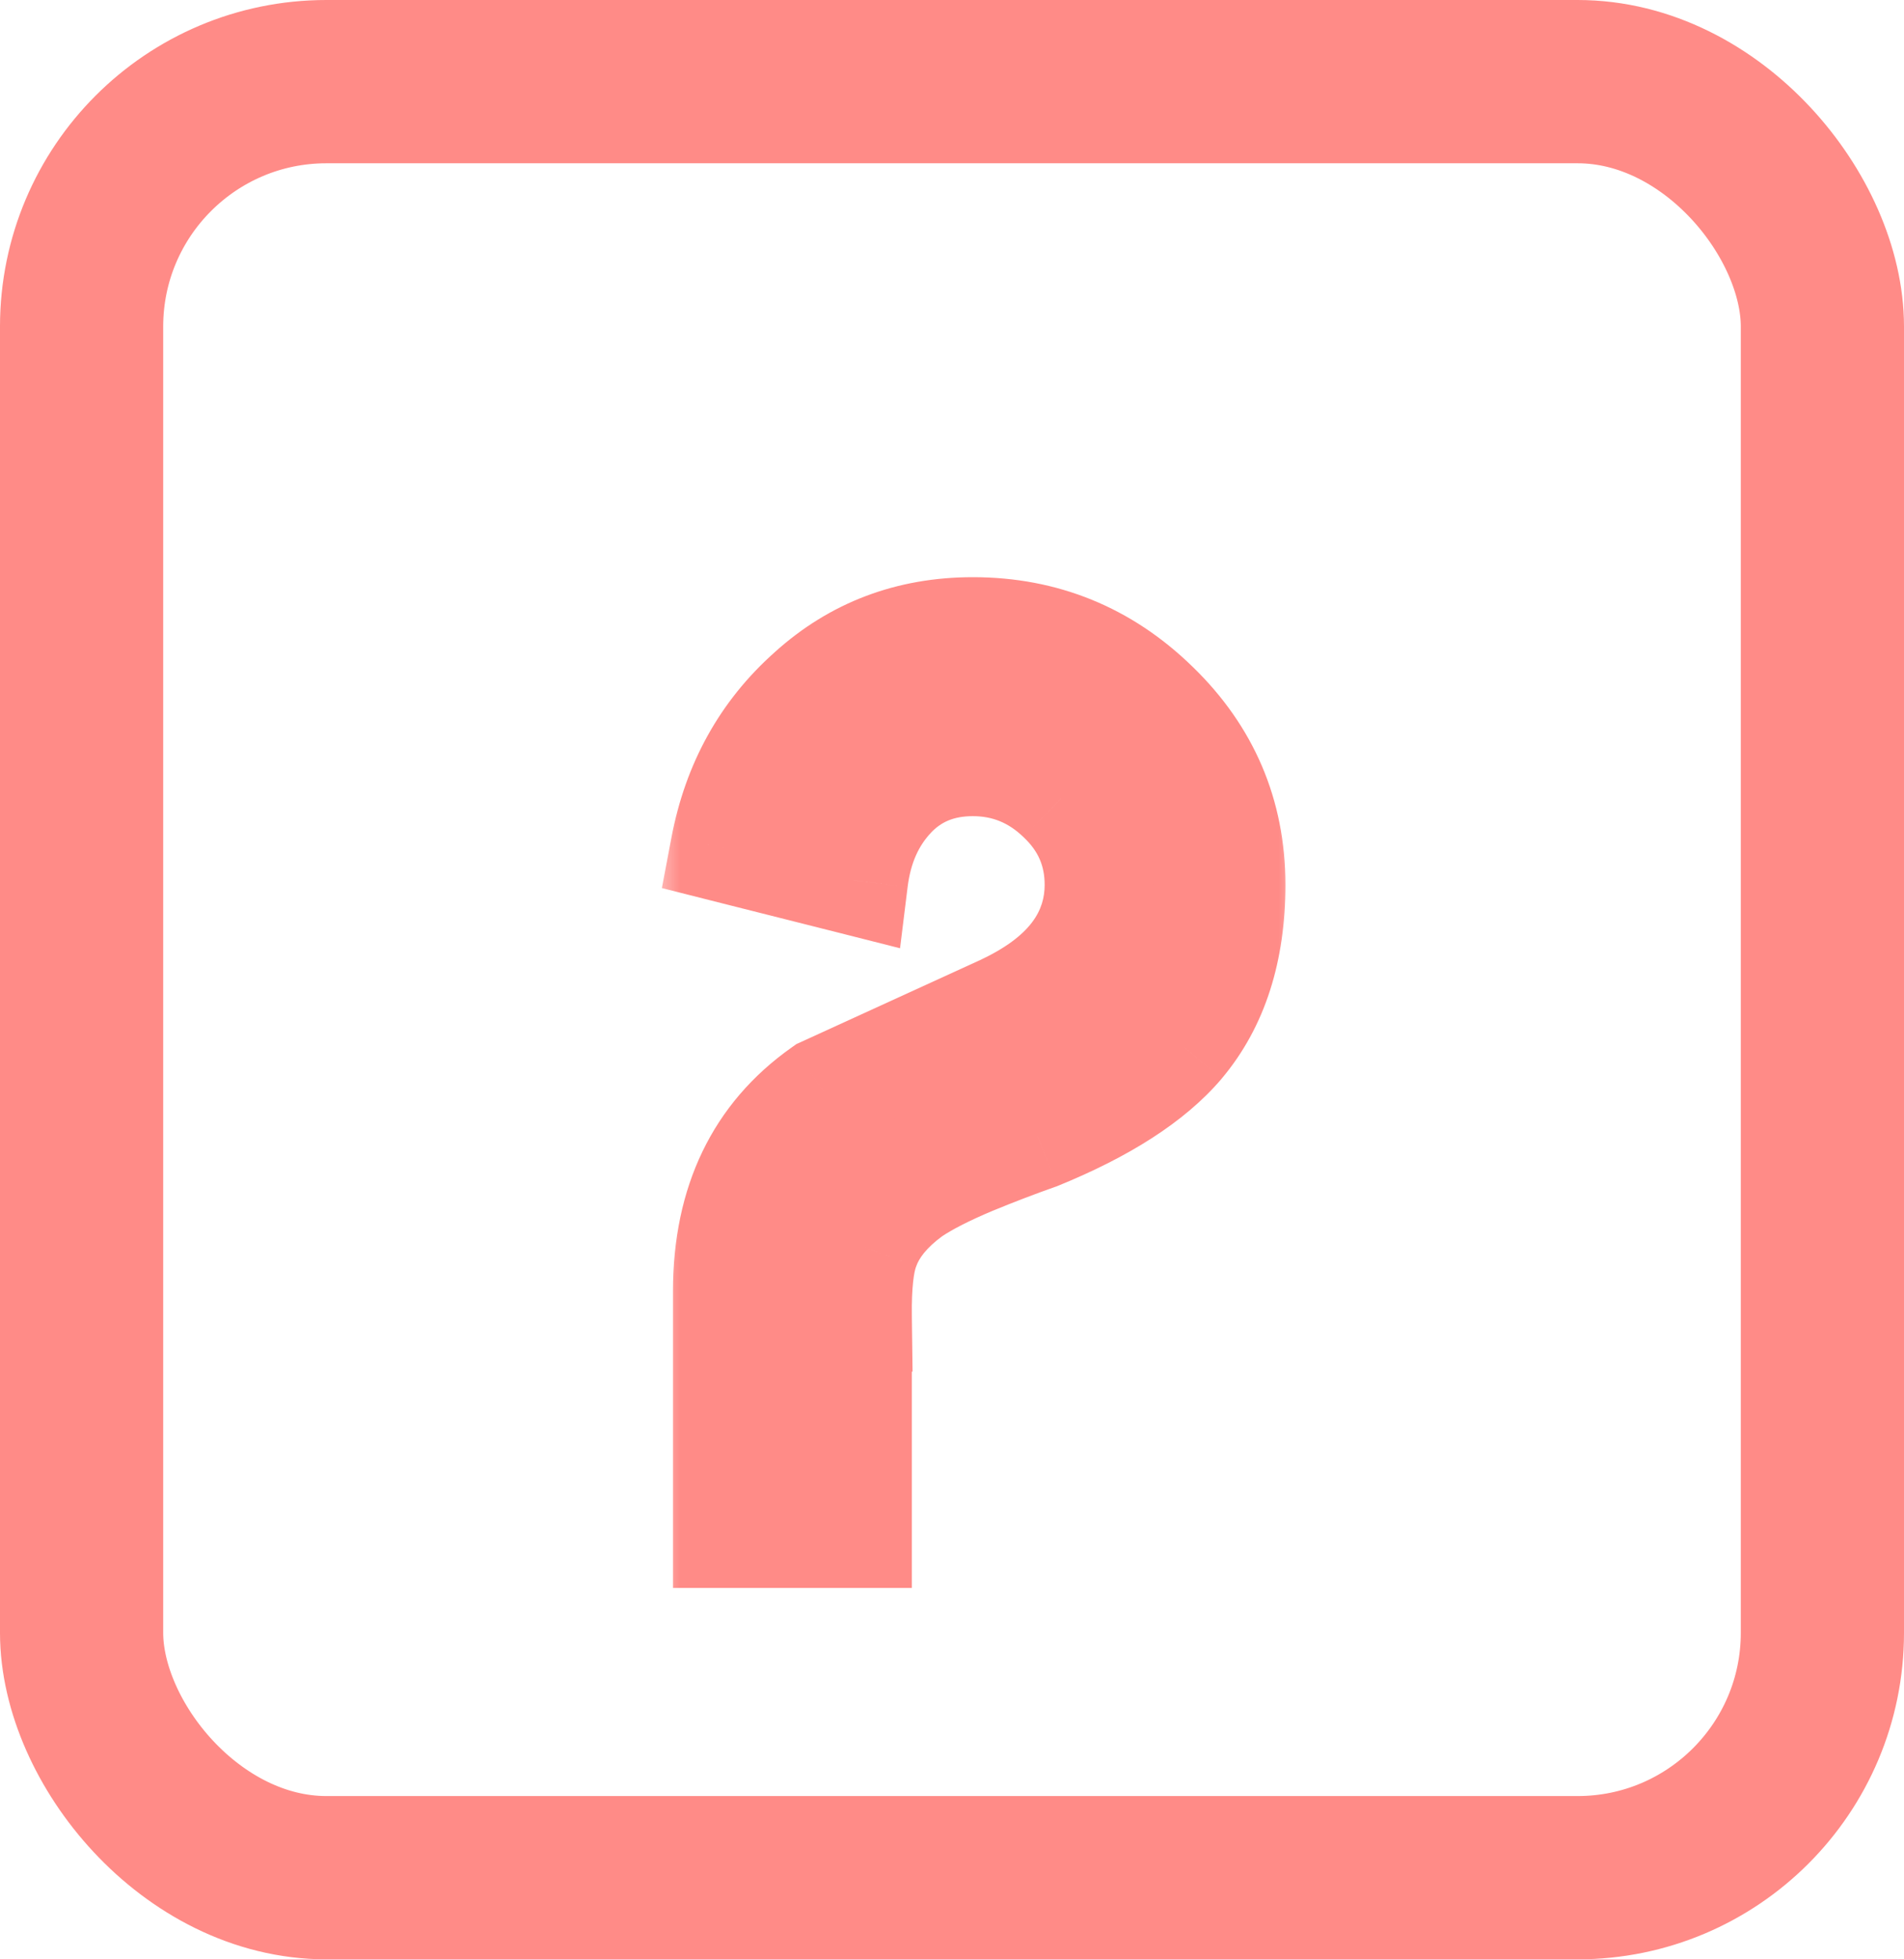 <svg width="35" height="36" viewBox="0 0 35 36" fill="none" xmlns="http://www.w3.org/2000/svg">
<mask id="path-1-outside-1_203_193" maskUnits="userSpaceOnUse" x="12" y="10" width="12" height="20" fill="black">
<rect fill="white" x="12" y="10" width="12" height="20"/>
<path d="M22.629 16.258C22.629 17.461 22.316 18.434 21.691 19.176C21.152 19.809 20.277 20.371 19.066 20.863C18.668 21.004 18.27 21.156 17.871 21.32C17.387 21.523 17.012 21.715 16.746 21.895C16.316 22.207 16.035 22.551 15.902 22.926C15.801 23.191 15.754 23.617 15.762 24.203H13.371V23.723C13.371 22.105 13.961 20.883 15.141 20.055C15.688 19.805 16.234 19.555 16.781 19.305C17.328 19.055 17.875 18.805 18.422 18.555C19.609 18 20.203 17.234 20.203 16.258C20.203 15.633 19.973 15.102 19.512 14.664C19.051 14.219 18.508 13.996 17.883 13.996C17.273 13.996 16.773 14.203 16.383 14.617C16 15.023 15.77 15.543 15.691 16.176L13.324 15.578C13.543 14.422 14.07 13.473 14.906 12.73C15.734 11.98 16.727 11.605 17.883 11.605C19.18 11.605 20.293 12.059 21.223 12.965C22.16 13.871 22.629 14.969 22.629 16.258ZM13.371 25.797H15.762V28.176H13.371V25.797Z"/>
</mask>
<path d="M22.629 16.258C22.629 17.461 22.316 18.434 21.691 19.176C21.152 19.809 20.277 20.371 19.066 20.863C18.668 21.004 18.27 21.156 17.871 21.32C17.387 21.523 17.012 21.715 16.746 21.895C16.316 22.207 16.035 22.551 15.902 22.926C15.801 23.191 15.754 23.617 15.762 24.203H13.371V23.723C13.371 22.105 13.961 20.883 15.141 20.055C15.688 19.805 16.234 19.555 16.781 19.305C17.328 19.055 17.875 18.805 18.422 18.555C19.609 18 20.203 17.234 20.203 16.258C20.203 15.633 19.973 15.102 19.512 14.664C19.051 14.219 18.508 13.996 17.883 13.996C17.273 13.996 16.773 14.203 16.383 14.617C16 15.023 15.77 15.543 15.691 16.176L13.324 15.578C13.543 14.422 14.07 13.473 14.906 12.73C15.734 11.98 16.727 11.605 17.883 11.605C19.18 11.605 20.293 12.059 21.223 12.965C22.16 13.871 22.629 14.969 22.629 16.258ZM13.371 25.797H15.762V28.176H13.371V25.797Z" fill="#FF8B87"/>
<path d="M21.691 19.176L22.453 19.824L22.456 19.82L21.691 19.176ZM19.066 20.863L19.399 21.806L19.421 21.799L19.443 21.79L19.066 20.863ZM17.871 21.32L17.49 20.396L17.484 20.398L17.871 21.32ZM16.746 21.895L16.186 21.066L16.172 21.076L16.158 21.086L16.746 21.895ZM15.902 22.926L16.836 23.283L16.841 23.271L16.845 23.26L15.902 22.926ZM15.762 24.203V25.203H16.775L16.762 24.19L15.762 24.203ZM13.371 24.203H12.371V25.203H13.371V24.203ZM15.141 20.055L14.725 19.145L14.641 19.183L14.566 19.236L15.141 20.055ZM18.422 18.555L18.838 19.464L18.845 19.461L18.422 18.555ZM19.512 14.664L18.817 15.383L18.823 15.389L19.512 14.664ZM16.383 14.617L15.655 13.931L15.655 13.931L16.383 14.617ZM15.691 16.176L15.447 17.145L16.545 17.423L16.684 16.298L15.691 16.176ZM13.324 15.578L12.342 15.392L12.167 16.317L13.079 16.548L13.324 15.578ZM14.906 12.73L15.57 13.478L15.578 13.472L14.906 12.73ZM21.223 12.965L20.525 13.681L20.528 13.684L21.223 12.965ZM13.371 25.797V24.797H12.371V25.797H13.371ZM15.762 25.797H16.762V24.797H15.762V25.797ZM15.762 28.176V29.176H16.762V28.176H15.762ZM13.371 28.176H12.371V29.176H13.371V28.176ZM21.629 16.258C21.629 17.284 21.366 18.01 20.927 18.532L22.456 19.82C23.267 18.857 23.629 17.638 23.629 16.258H21.629ZM20.93 18.527C20.538 18.988 19.829 19.474 18.69 19.937L19.443 21.79C20.726 21.268 21.767 20.63 22.453 19.824L20.93 18.527ZM18.734 19.92C18.319 20.067 17.904 20.225 17.49 20.396L18.252 22.245C18.635 22.087 19.017 21.941 19.399 21.806L18.734 19.92ZM17.484 20.398C16.972 20.613 16.529 20.834 16.186 21.066L17.306 22.723C17.494 22.596 17.801 22.434 18.258 22.242L17.484 20.398ZM16.158 21.086C15.619 21.478 15.179 21.972 14.96 22.592L16.845 23.26C16.891 23.13 17.014 22.936 17.334 22.703L16.158 21.086ZM14.968 22.569C14.795 23.022 14.754 23.609 14.762 24.216L16.762 24.19C16.754 23.625 16.807 23.361 16.836 23.283L14.968 22.569ZM15.762 23.203H13.371V25.203H15.762V23.203ZM14.371 24.203V23.723H12.371V24.203H14.371ZM14.371 23.723C14.371 22.385 14.838 21.489 15.715 20.873L14.566 19.236C13.084 20.277 12.371 21.826 12.371 23.723H14.371ZM15.556 20.964C15.557 20.964 15.559 20.963 15.56 20.963C15.561 20.962 15.562 20.962 15.563 20.961C15.564 20.961 15.565 20.96 15.566 20.96C15.567 20.959 15.568 20.959 15.569 20.958C15.57 20.958 15.571 20.957 15.572 20.957C15.573 20.956 15.575 20.956 15.576 20.955C15.577 20.955 15.578 20.954 15.579 20.954C15.58 20.953 15.581 20.953 15.582 20.952C15.583 20.952 15.584 20.951 15.585 20.951C15.586 20.951 15.587 20.95 15.588 20.95C15.589 20.949 15.591 20.948 15.592 20.948C15.593 20.948 15.594 20.947 15.595 20.947C15.596 20.946 15.597 20.946 15.598 20.945C15.599 20.945 15.6 20.944 15.601 20.944C15.602 20.943 15.603 20.943 15.604 20.942C15.605 20.942 15.607 20.941 15.608 20.941C15.609 20.94 15.61 20.94 15.611 20.939C15.612 20.939 15.613 20.938 15.614 20.938C15.615 20.937 15.616 20.937 15.617 20.936C15.618 20.936 15.619 20.935 15.62 20.935C15.621 20.934 15.623 20.934 15.624 20.933C15.625 20.933 15.626 20.932 15.627 20.932C15.628 20.931 15.629 20.931 15.63 20.93C15.631 20.93 15.632 20.93 15.633 20.929C15.634 20.928 15.635 20.928 15.636 20.927C15.638 20.927 15.639 20.927 15.64 20.926C15.641 20.926 15.642 20.925 15.643 20.925C15.644 20.924 15.645 20.924 15.646 20.923C15.647 20.923 15.648 20.922 15.649 20.922C15.65 20.921 15.651 20.921 15.652 20.92C15.654 20.92 15.655 20.919 15.656 20.919C15.657 20.918 15.658 20.918 15.659 20.917C15.66 20.917 15.661 20.916 15.662 20.916C15.663 20.915 15.664 20.915 15.665 20.914C15.666 20.914 15.668 20.913 15.668 20.913C15.67 20.912 15.671 20.912 15.672 20.911C15.673 20.911 15.674 20.91 15.675 20.91C15.676 20.91 15.677 20.909 15.678 20.909C15.679 20.908 15.68 20.907 15.681 20.907C15.682 20.907 15.684 20.906 15.685 20.906C15.686 20.905 15.687 20.905 15.688 20.904C15.689 20.904 15.69 20.903 15.691 20.903C15.692 20.902 15.693 20.902 15.694 20.901C15.695 20.901 15.696 20.9 15.697 20.9C15.698 20.899 15.7 20.899 15.701 20.898C15.702 20.898 15.703 20.897 15.704 20.897C15.705 20.896 15.706 20.896 15.707 20.895C15.708 20.895 15.709 20.894 15.71 20.894C15.711 20.893 15.712 20.893 15.713 20.892C15.714 20.892 15.716 20.891 15.717 20.891C15.718 20.89 15.719 20.89 15.72 20.89C15.721 20.889 15.722 20.889 15.723 20.888C15.724 20.887 15.725 20.887 15.726 20.887C15.727 20.886 15.728 20.886 15.729 20.885C15.73 20.885 15.732 20.884 15.733 20.884C15.734 20.883 15.735 20.883 15.736 20.882C15.737 20.882 15.738 20.881 15.739 20.881C15.74 20.88 15.741 20.88 15.742 20.879C15.743 20.879 15.744 20.878 15.745 20.878C15.746 20.877 15.748 20.877 15.749 20.876C15.75 20.876 15.751 20.875 15.752 20.875C15.753 20.874 15.754 20.874 15.755 20.873C15.756 20.873 15.757 20.872 15.758 20.872C15.759 20.871 15.76 20.871 15.761 20.87C15.762 20.87 15.764 20.869 15.765 20.869C15.766 20.869 15.767 20.868 15.768 20.867C15.769 20.867 15.77 20.866 15.771 20.866C15.772 20.866 15.773 20.865 15.774 20.865C15.775 20.864 15.776 20.864 15.777 20.863C15.779 20.863 15.78 20.862 15.781 20.862C15.782 20.861 15.783 20.861 15.784 20.86C15.785 20.86 15.786 20.859 15.787 20.859C15.788 20.858 15.789 20.858 15.79 20.857C15.791 20.857 15.792 20.856 15.793 20.856C15.795 20.855 15.796 20.855 15.797 20.854C15.798 20.854 15.799 20.853 15.8 20.853C15.801 20.852 15.802 20.852 15.803 20.851C15.804 20.851 15.805 20.85 15.806 20.85C15.807 20.849 15.809 20.849 15.809 20.848C15.811 20.848 15.812 20.848 15.813 20.847C15.814 20.846 15.815 20.846 15.816 20.846C15.817 20.845 15.818 20.845 15.819 20.844C15.82 20.844 15.821 20.843 15.822 20.843C15.823 20.842 15.825 20.842 15.825 20.841C15.827 20.841 15.828 20.84 15.829 20.84C15.83 20.839 15.831 20.839 15.832 20.838C15.833 20.838 15.834 20.837 15.835 20.837C15.836 20.836 15.837 20.836 15.838 20.835C15.839 20.835 15.841 20.834 15.842 20.834C15.843 20.833 15.844 20.833 15.845 20.832C15.846 20.832 15.847 20.831 15.848 20.831C15.849 20.83 15.85 20.83 15.851 20.829C15.852 20.829 15.853 20.828 15.854 20.828C15.855 20.827 15.857 20.827 15.858 20.826C15.859 20.826 15.86 20.826 15.861 20.825C15.862 20.825 15.863 20.824 15.864 20.823C15.865 20.823 15.866 20.823 15.867 20.822C15.868 20.822 15.869 20.821 15.87 20.821C15.871 20.82 15.873 20.82 15.874 20.819C15.875 20.819 15.876 20.818 15.877 20.818C15.878 20.817 15.879 20.817 15.88 20.816C15.881 20.816 15.882 20.815 15.883 20.815C15.884 20.814 15.885 20.814 15.886 20.813C15.887 20.813 15.889 20.812 15.89 20.812C15.891 20.811 15.892 20.811 15.893 20.81C15.894 20.81 15.895 20.809 15.896 20.809C15.897 20.808 15.898 20.808 15.899 20.807C15.9 20.807 15.901 20.806 15.902 20.806C15.903 20.805 15.905 20.805 15.906 20.805C15.907 20.804 15.908 20.803 15.909 20.803C15.91 20.802 15.911 20.802 15.912 20.802C15.913 20.801 15.914 20.801 15.915 20.8C15.916 20.8 15.917 20.799 15.918 20.799C15.919 20.798 15.921 20.798 15.922 20.797C15.923 20.797 15.924 20.796 15.925 20.796C15.926 20.795 15.927 20.795 15.928 20.794C15.929 20.794 15.93 20.793 15.931 20.793C15.932 20.792 15.933 20.792 15.934 20.791C15.936 20.791 15.937 20.79 15.938 20.79C15.939 20.789 15.94 20.789 15.941 20.788C15.942 20.788 15.943 20.787 15.944 20.787C15.945 20.786 15.946 20.786 15.947 20.785C15.948 20.785 15.95 20.785 15.95 20.784C15.952 20.784 15.953 20.783 15.954 20.782C15.955 20.782 15.956 20.782 15.957 20.781C15.958 20.781 15.959 20.78 15.96 20.78C15.961 20.779 15.962 20.779 15.963 20.778C15.964 20.778 15.966 20.777 15.966 20.777C15.968 20.776 15.969 20.776 15.97 20.775C15.971 20.775 15.972 20.774 15.973 20.774C15.974 20.773 15.975 20.773 15.976 20.772C15.977 20.772 15.978 20.771 15.979 20.771C15.98 20.77 15.982 20.77 15.983 20.769C15.984 20.769 15.985 20.768 15.986 20.768C15.987 20.767 15.988 20.767 15.989 20.766C15.99 20.766 15.991 20.765 15.992 20.765C15.993 20.765 15.994 20.764 15.995 20.764C15.996 20.763 15.998 20.762 15.999 20.762C16 20.762 16.001 20.761 16.002 20.761C16.003 20.76 16.004 20.76 16.005 20.759C16.006 20.759 16.007 20.758 16.008 20.758C16.009 20.757 16.01 20.757 16.011 20.756C16.012 20.756 16.014 20.755 16.015 20.755C16.016 20.754 16.017 20.754 16.018 20.753C16.019 20.753 16.02 20.752 16.021 20.752C16.022 20.751 16.023 20.751 16.024 20.75C16.025 20.75 16.026 20.749 16.027 20.749C16.029 20.748 16.03 20.748 16.031 20.747C16.032 20.747 16.033 20.746 16.034 20.746C16.035 20.745 16.036 20.745 16.037 20.744C16.038 20.744 16.039 20.744 16.04 20.743C16.041 20.742 16.042 20.742 16.043 20.741C16.044 20.741 16.046 20.741 16.047 20.74C16.048 20.74 16.049 20.739 16.05 20.739C16.051 20.738 16.052 20.738 16.053 20.737C16.054 20.737 16.055 20.736 16.056 20.736C16.057 20.735 16.058 20.735 16.059 20.734C16.061 20.734 16.062 20.733 16.063 20.733C16.064 20.732 16.065 20.732 16.066 20.731C16.067 20.731 16.068 20.73 16.069 20.73C16.07 20.729 16.071 20.729 16.072 20.728C16.073 20.728 16.074 20.727 16.076 20.727C16.077 20.726 16.078 20.726 16.079 20.725C16.08 20.725 16.081 20.724 16.082 20.724C16.083 20.723 16.084 20.723 16.085 20.723C16.086 20.722 16.087 20.721 16.088 20.721C16.089 20.721 16.09 20.72 16.091 20.72C16.093 20.719 16.094 20.719 16.095 20.718C16.096 20.718 16.097 20.717 16.098 20.717C16.099 20.716 16.1 20.716 16.101 20.715C16.102 20.715 16.103 20.714 16.104 20.714C16.105 20.713 16.107 20.713 16.108 20.712C16.109 20.712 16.11 20.711 16.111 20.711C16.112 20.71 16.113 20.71 16.114 20.709C16.115 20.709 16.116 20.708 16.117 20.708C16.118 20.707 16.119 20.707 16.12 20.706C16.121 20.706 16.122 20.705 16.124 20.705C16.125 20.704 16.126 20.704 16.127 20.703C16.128 20.703 16.129 20.702 16.13 20.702C16.131 20.701 16.132 20.701 16.133 20.701C16.134 20.7 16.135 20.7 16.136 20.699C16.137 20.698 16.139 20.698 16.14 20.698C16.141 20.697 16.142 20.697 16.143 20.696C16.144 20.696 16.145 20.695 16.146 20.695C16.147 20.694 16.148 20.694 16.149 20.693C16.15 20.693 16.151 20.692 16.152 20.692C16.154 20.691 16.154 20.691 16.156 20.69C16.157 20.69 16.158 20.689 16.159 20.689C16.16 20.688 16.161 20.688 16.162 20.687C16.163 20.687 16.164 20.686 16.165 20.686C16.166 20.685 16.167 20.685 16.168 20.684C16.169 20.684 16.171 20.683 16.172 20.683C16.173 20.682 16.174 20.682 16.175 20.681C16.176 20.681 16.177 20.68 16.178 20.68C16.179 20.68 16.18 20.679 16.181 20.678C16.182 20.678 16.183 20.677 16.184 20.677C16.186 20.677 16.187 20.676 16.188 20.676C16.189 20.675 16.19 20.675 16.191 20.674C16.192 20.674 16.193 20.673 16.194 20.673C16.195 20.672 16.196 20.672 16.197 20.671C16.198 20.671 16.199 20.67 16.201 20.67C16.201 20.669 16.203 20.669 16.204 20.668C16.205 20.668 16.206 20.667 16.207 20.667C16.208 20.666 16.209 20.666 16.21 20.665C16.211 20.665 16.212 20.664 16.213 20.664C16.214 20.663 16.215 20.663 16.216 20.662C16.218 20.662 16.219 20.661 16.22 20.661C16.221 20.66 16.222 20.66 16.223 20.66C16.224 20.659 16.225 20.659 16.226 20.658C16.227 20.657 16.228 20.657 16.229 20.657C16.23 20.656 16.231 20.656 16.233 20.655C16.234 20.655 16.235 20.654 16.236 20.654C16.237 20.653 16.238 20.653 16.239 20.652C16.24 20.652 16.241 20.651 16.242 20.651C16.243 20.65 16.244 20.65 16.245 20.649C16.246 20.649 16.247 20.648 16.248 20.648C16.25 20.647 16.251 20.647 16.252 20.646C16.253 20.646 16.254 20.645 16.255 20.645C16.256 20.644 16.257 20.644 16.258 20.643C16.259 20.643 16.26 20.642 16.261 20.642C16.262 20.641 16.264 20.641 16.265 20.64C16.266 20.64 16.267 20.64 16.268 20.639C16.269 20.639 16.27 20.638 16.271 20.637C16.272 20.637 16.273 20.637 16.274 20.636C16.275 20.636 16.276 20.635 16.277 20.635C16.278 20.634 16.279 20.634 16.281 20.633C16.282 20.633 16.283 20.632 16.284 20.632C16.285 20.631 16.286 20.631 16.287 20.63C16.288 20.63 16.289 20.629 16.29 20.629C16.291 20.628 16.292 20.628 16.293 20.627C16.294 20.627 16.296 20.626 16.297 20.626C16.298 20.625 16.299 20.625 16.3 20.624C16.301 20.624 16.302 20.623 16.303 20.623C16.304 20.622 16.305 20.622 16.306 20.621C16.307 20.621 16.308 20.62 16.309 20.62C16.311 20.619 16.311 20.619 16.313 20.619C16.314 20.618 16.315 20.617 16.316 20.617C16.317 20.616 16.318 20.616 16.319 20.616C16.32 20.615 16.321 20.615 16.322 20.614C16.323 20.614 16.324 20.613 16.325 20.613C16.326 20.612 16.328 20.612 16.329 20.611C16.33 20.611 16.331 20.61 16.332 20.61C16.333 20.609 16.334 20.609 16.335 20.608C16.336 20.608 16.337 20.607 16.338 20.607C16.339 20.606 16.34 20.606 16.341 20.605C16.343 20.605 16.344 20.604 16.345 20.604C16.346 20.603 16.347 20.603 16.348 20.602C16.349 20.602 16.35 20.601 16.351 20.601C16.352 20.6 16.353 20.6 16.354 20.599C16.355 20.599 16.356 20.598 16.358 20.598C16.358 20.598 16.36 20.597 16.361 20.596C16.362 20.596 16.363 20.596 16.364 20.595C16.365 20.595 16.366 20.594 16.367 20.594C16.368 20.593 16.369 20.593 16.37 20.592C16.371 20.592 16.372 20.591 16.373 20.591C16.375 20.59 16.376 20.59 16.377 20.589C16.378 20.589 16.379 20.588 16.38 20.588C16.381 20.587 16.382 20.587 16.383 20.586C16.384 20.586 16.385 20.585 16.386 20.585C16.387 20.584 16.388 20.584 16.39 20.583C16.391 20.583 16.392 20.582 16.393 20.582C16.394 20.581 16.395 20.581 16.396 20.58C16.397 20.58 16.398 20.579 16.399 20.579C16.4 20.578 16.401 20.578 16.402 20.577C16.403 20.577 16.404 20.576 16.405 20.576C16.407 20.576 16.408 20.575 16.409 20.575C16.41 20.574 16.411 20.573 16.412 20.573C16.413 20.573 16.414 20.572 16.415 20.572C16.416 20.571 16.417 20.571 16.418 20.57C16.419 20.57 16.421 20.569 16.422 20.569C16.423 20.568 16.424 20.568 16.425 20.567C16.426 20.567 16.427 20.566 16.428 20.566C16.429 20.565 16.43 20.565 16.431 20.564C16.432 20.564 16.433 20.563 16.434 20.563C16.435 20.562 16.436 20.562 16.438 20.561C16.439 20.561 16.44 20.56 16.441 20.56C16.442 20.559 16.443 20.559 16.444 20.558C16.445 20.558 16.446 20.557 16.447 20.557C16.448 20.556 16.449 20.556 16.45 20.555C16.451 20.555 16.453 20.555 16.454 20.554C16.455 20.553 16.456 20.553 16.457 20.552C16.458 20.552 16.459 20.552 16.46 20.551C16.461 20.551 16.462 20.55 16.463 20.55C16.464 20.549 16.465 20.549 16.466 20.548C16.468 20.548 16.469 20.547 16.47 20.547C16.471 20.546 16.472 20.546 16.473 20.545C16.474 20.545 16.475 20.544 16.476 20.544C16.477 20.543 16.478 20.543 16.479 20.542C16.48 20.542 16.481 20.541 16.482 20.541C16.483 20.54 16.485 20.54 16.486 20.539C16.487 20.539 16.488 20.538 16.489 20.538C16.49 20.537 16.491 20.537 16.492 20.536C16.493 20.536 16.494 20.535 16.495 20.535C16.496 20.535 16.497 20.534 16.498 20.534C16.5 20.533 16.501 20.532 16.502 20.532C16.503 20.532 16.504 20.531 16.505 20.531C16.506 20.53 16.507 20.53 16.508 20.529C16.509 20.529 16.51 20.528 16.511 20.528C16.512 20.527 16.513 20.527 16.515 20.526C16.516 20.526 16.517 20.525 16.518 20.525C16.519 20.524 16.52 20.524 16.521 20.523C16.522 20.523 16.523 20.522 16.524 20.522C16.525 20.521 16.526 20.521 16.527 20.52C16.528 20.52 16.529 20.519 16.53 20.519C16.532 20.518 16.533 20.518 16.534 20.517C16.535 20.517 16.536 20.516 16.537 20.516C16.538 20.515 16.539 20.515 16.54 20.515C16.541 20.514 16.542 20.514 16.543 20.513C16.544 20.512 16.546 20.512 16.547 20.512C16.548 20.511 16.549 20.511 16.55 20.51C16.551 20.51 16.552 20.509 16.553 20.509C16.554 20.508 16.555 20.508 16.556 20.507C16.557 20.507 16.558 20.506 16.559 20.506C16.56 20.505 16.561 20.505 16.562 20.504C16.564 20.504 16.565 20.503 16.566 20.503C16.567 20.502 16.568 20.502 16.569 20.501C16.57 20.501 16.571 20.5 16.572 20.5C16.573 20.499 16.574 20.499 16.575 20.498C16.576 20.498 16.578 20.497 16.579 20.497C16.58 20.496 16.581 20.496 16.582 20.495C16.583 20.495 16.584 20.494 16.585 20.494C16.586 20.494 16.587 20.493 16.588 20.492C16.589 20.492 16.59 20.491 16.591 20.491C16.593 20.491 16.593 20.49 16.595 20.49C16.596 20.489 16.597 20.489 16.598 20.488C16.599 20.488 16.6 20.487 16.601 20.487C16.602 20.486 16.603 20.486 16.604 20.485C16.605 20.485 16.606 20.484 16.607 20.484C16.608 20.483 16.61 20.483 16.611 20.482C16.612 20.482 16.613 20.481 16.614 20.481C16.615 20.48 16.616 20.48 16.617 20.479C16.618 20.479 16.619 20.478 16.62 20.478C16.621 20.477 16.622 20.477 16.623 20.476C16.625 20.476 16.626 20.475 16.627 20.475C16.628 20.474 16.629 20.474 16.63 20.473C16.631 20.473 16.632 20.473 16.633 20.472C16.634 20.471 16.635 20.471 16.636 20.471C16.637 20.47 16.638 20.47 16.64 20.469C16.64 20.469 16.642 20.468 16.643 20.468C16.644 20.467 16.645 20.467 16.646 20.466C16.647 20.466 16.648 20.465 16.649 20.465C16.65 20.464 16.651 20.464 16.652 20.463C16.653 20.463 16.654 20.462 16.655 20.462C16.657 20.461 16.658 20.461 16.659 20.46C16.66 20.46 16.661 20.459 16.662 20.459C16.663 20.458 16.664 20.458 16.665 20.457C16.666 20.457 16.667 20.456 16.668 20.456C16.669 20.455 16.67 20.455 16.672 20.454C16.673 20.454 16.674 20.453 16.675 20.453C16.676 20.452 16.677 20.452 16.678 20.451C16.679 20.451 16.68 20.451 16.681 20.45C16.682 20.45 16.683 20.449 16.684 20.448C16.685 20.448 16.686 20.448 16.688 20.447C16.689 20.447 16.69 20.446 16.691 20.446C16.692 20.445 16.693 20.445 16.694 20.444C16.695 20.444 16.696 20.443 16.697 20.443C16.698 20.442 16.699 20.442 16.7 20.441C16.701 20.441 16.703 20.44 16.703 20.44C16.705 20.439 16.706 20.439 16.707 20.438C16.708 20.438 16.709 20.437 16.71 20.437C16.711 20.436 16.712 20.436 16.713 20.435C16.714 20.435 16.715 20.434 16.716 20.434C16.717 20.433 16.718 20.433 16.72 20.432C16.721 20.432 16.722 20.431 16.723 20.431C16.724 20.43 16.725 20.43 16.726 20.43C16.727 20.429 16.728 20.428 16.729 20.428C16.73 20.427 16.731 20.427 16.732 20.427C16.733 20.426 16.735 20.426 16.736 20.425C16.737 20.425 16.738 20.424 16.739 20.424C16.74 20.423 16.741 20.423 16.742 20.422C16.743 20.422 16.744 20.421 16.745 20.421C16.746 20.42 16.747 20.42 16.748 20.419C16.75 20.419 16.75 20.418 16.752 20.418C16.753 20.417 16.754 20.417 16.755 20.416C16.756 20.416 16.757 20.415 16.758 20.415C16.759 20.414 16.76 20.414 16.761 20.413C16.762 20.413 16.763 20.412 16.764 20.412C16.765 20.411 16.767 20.411 16.768 20.41C16.769 20.41 16.77 20.41 16.771 20.409C16.772 20.409 16.773 20.408 16.774 20.407C16.775 20.407 16.776 20.407 16.777 20.406C16.778 20.406 16.779 20.405 16.78 20.405C16.782 20.404 16.783 20.404 16.784 20.403C16.785 20.403 16.786 20.402 16.787 20.402C16.788 20.401 16.789 20.401 16.79 20.4C16.791 20.4 16.792 20.399 16.793 20.399C16.794 20.398 16.795 20.398 16.797 20.397C16.797 20.397 16.799 20.396 16.8 20.396C16.801 20.395 16.802 20.395 16.803 20.394C16.804 20.394 16.805 20.393 16.806 20.393C16.807 20.392 16.808 20.392 16.809 20.391C16.81 20.391 16.811 20.39 16.812 20.39C16.814 20.39 16.815 20.389 16.816 20.389C16.817 20.388 16.818 20.387 16.819 20.387C16.82 20.387 16.821 20.386 16.822 20.386C16.823 20.385 16.824 20.385 16.825 20.384C16.826 20.384 16.827 20.383 16.828 20.383C16.83 20.382 16.831 20.382 16.832 20.381C16.833 20.381 16.834 20.38 16.835 20.38C16.836 20.379 16.837 20.379 16.838 20.378C16.839 20.378 16.84 20.377 16.841 20.377C16.842 20.376 16.843 20.376 16.845 20.375C16.846 20.375 16.847 20.374 16.848 20.374C16.849 20.373 16.85 20.373 16.851 20.372C16.852 20.372 16.853 20.371 16.854 20.371C16.855 20.37 16.856 20.37 16.857 20.369C16.858 20.369 16.86 20.369 16.861 20.368C16.862 20.367 16.863 20.367 16.864 20.366C16.865 20.366 16.866 20.366 16.867 20.365C16.868 20.365 16.869 20.364 16.87 20.364C16.871 20.363 16.872 20.363 16.873 20.362C16.874 20.362 16.875 20.361 16.877 20.361C16.878 20.36 16.879 20.36 16.88 20.359C16.881 20.359 16.882 20.358 16.883 20.358C16.884 20.357 16.885 20.357 16.886 20.356C16.887 20.356 16.888 20.355 16.889 20.355C16.89 20.354 16.892 20.354 16.893 20.353C16.894 20.353 16.895 20.352 16.896 20.352C16.897 20.351 16.898 20.351 16.899 20.35C16.9 20.35 16.901 20.349 16.902 20.349C16.903 20.348 16.904 20.348 16.905 20.348C16.907 20.347 16.908 20.346 16.909 20.346C16.91 20.346 16.911 20.345 16.912 20.345C16.913 20.344 16.914 20.344 16.915 20.343C16.916 20.343 16.917 20.342 16.918 20.342C16.919 20.341 16.92 20.341 16.921 20.34C16.922 20.34 16.924 20.339 16.925 20.339C16.926 20.338 16.927 20.338 16.928 20.337C16.929 20.337 16.93 20.336 16.931 20.336C16.932 20.335 16.933 20.335 16.934 20.334C16.935 20.334 16.936 20.333 16.938 20.333C16.939 20.332 16.94 20.332 16.941 20.331C16.942 20.331 16.943 20.33 16.944 20.33C16.945 20.329 16.946 20.329 16.947 20.328C16.948 20.328 16.949 20.327 16.95 20.327C16.951 20.326 16.952 20.326 16.953 20.326C16.954 20.325 16.956 20.325 16.957 20.324C16.958 20.323 16.959 20.323 16.96 20.323C16.961 20.322 16.962 20.322 16.963 20.321C16.964 20.321 16.965 20.32 16.966 20.32C16.967 20.319 16.968 20.319 16.97 20.318C16.971 20.318 16.972 20.317 16.973 20.317C16.974 20.316 16.975 20.316 16.976 20.315C16.977 20.315 16.978 20.314 16.979 20.314C16.98 20.313 16.981 20.313 16.982 20.312C16.983 20.312 16.985 20.311 16.985 20.311C16.987 20.31 16.988 20.31 16.989 20.309C16.99 20.309 16.991 20.308 16.992 20.308C16.993 20.307 16.994 20.307 16.995 20.306C16.996 20.306 16.997 20.305 16.998 20.305C16.999 20.305 17 20.304 17.002 20.303C17.003 20.303 17.004 20.302 17.005 20.302C17.006 20.302 17.007 20.301 17.008 20.301C17.009 20.3 17.01 20.3 17.011 20.299C17.012 20.299 17.013 20.298 17.014 20.298C17.015 20.297 17.017 20.297 17.018 20.296C17.019 20.296 17.02 20.295 17.021 20.295C17.022 20.294 17.023 20.294 17.024 20.293C17.025 20.293 17.026 20.292 17.027 20.292C17.028 20.291 17.029 20.291 17.03 20.29C17.032 20.29 17.032 20.289 17.034 20.289C17.035 20.288 17.036 20.288 17.037 20.287C17.038 20.287 17.039 20.286 17.04 20.286C17.041 20.285 17.042 20.285 17.043 20.285C17.044 20.284 17.045 20.284 17.046 20.283C17.047 20.282 17.049 20.282 17.05 20.282C17.051 20.281 17.052 20.281 17.053 20.28C17.054 20.28 17.055 20.279 17.056 20.279C17.057 20.278 17.058 20.278 17.059 20.277C17.06 20.277 17.061 20.276 17.062 20.276C17.064 20.275 17.065 20.275 17.066 20.274C17.067 20.274 17.068 20.273 17.069 20.273C17.07 20.272 17.071 20.272 17.072 20.271C17.073 20.271 17.074 20.27 17.075 20.27C17.076 20.269 17.077 20.269 17.078 20.268C17.079 20.268 17.081 20.267 17.082 20.267C17.083 20.266 17.084 20.266 17.085 20.265C17.086 20.265 17.087 20.265 17.088 20.264C17.089 20.264 17.09 20.263 17.091 20.262C17.092 20.262 17.093 20.262 17.095 20.261C17.096 20.261 17.097 20.26 17.098 20.26C17.099 20.259 17.1 20.259 17.101 20.258C17.102 20.258 17.103 20.257 17.104 20.257C17.105 20.256 17.106 20.256 17.107 20.255C17.108 20.255 17.109 20.254 17.11 20.254C17.112 20.253 17.113 20.253 17.114 20.252C17.115 20.252 17.116 20.251 17.117 20.251C17.118 20.25 17.119 20.25 17.12 20.249C17.121 20.249 17.122 20.248 17.123 20.248C17.124 20.247 17.125 20.247 17.127 20.246C17.128 20.246 17.129 20.245 17.13 20.245C17.131 20.244 17.132 20.244 17.133 20.244C17.134 20.243 17.135 20.242 17.136 20.242C17.137 20.241 17.138 20.241 17.139 20.241C17.14 20.24 17.142 20.24 17.142 20.239C17.144 20.239 17.145 20.238 17.146 20.238C17.147 20.237 17.148 20.237 17.149 20.236C17.15 20.236 17.151 20.235 17.152 20.235C17.153 20.234 17.154 20.234 17.155 20.233C17.156 20.233 17.157 20.232 17.159 20.232C17.16 20.231 17.161 20.231 17.162 20.23C17.163 20.23 17.164 20.229 17.165 20.229C17.166 20.228 17.167 20.228 17.168 20.227C17.169 20.227 17.17 20.226 17.171 20.226C17.172 20.225 17.174 20.225 17.175 20.224C17.176 20.224 17.177 20.223 17.178 20.223C17.179 20.223 17.18 20.222 17.181 20.221C17.182 20.221 17.183 20.221 17.184 20.22C17.185 20.22 17.186 20.219 17.187 20.219C17.189 20.218 17.189 20.218 17.191 20.217C17.192 20.217 17.193 20.216 17.194 20.216C17.195 20.215 17.196 20.215 17.197 20.214L16.366 18.395C16.364 18.396 16.363 18.396 16.362 18.397C16.361 18.397 16.36 18.398 16.359 18.398C16.358 18.399 16.357 18.399 16.356 18.4C16.355 18.4 16.354 18.401 16.353 18.401C16.352 18.402 16.351 18.402 16.349 18.402C16.348 18.403 16.347 18.404 16.346 18.404C16.345 18.404 16.344 18.405 16.343 18.405C16.342 18.406 16.341 18.406 16.34 18.407C16.339 18.407 16.338 18.408 16.337 18.408C16.336 18.409 16.334 18.409 16.333 18.41C16.332 18.41 16.331 18.411 16.33 18.411C16.329 18.412 16.328 18.412 16.327 18.413C16.326 18.413 16.325 18.414 16.324 18.414C16.323 18.415 16.322 18.415 16.321 18.416C16.32 18.416 16.319 18.417 16.317 18.417C16.316 18.418 16.315 18.418 16.314 18.419C16.313 18.419 16.312 18.42 16.311 18.42C16.31 18.421 16.309 18.421 16.308 18.422C16.307 18.422 16.306 18.423 16.305 18.423C16.303 18.424 16.302 18.424 16.301 18.424C16.3 18.425 16.299 18.425 16.298 18.426C16.297 18.427 16.296 18.427 16.295 18.427C16.294 18.428 16.293 18.428 16.292 18.429C16.291 18.429 16.29 18.43 16.289 18.43C16.288 18.431 16.286 18.431 16.285 18.432C16.284 18.432 16.283 18.433 16.282 18.433C16.281 18.434 16.28 18.434 16.279 18.435C16.278 18.435 16.277 18.436 16.276 18.436C16.275 18.437 16.274 18.437 16.273 18.438C16.271 18.438 16.27 18.439 16.269 18.439C16.268 18.44 16.267 18.44 16.266 18.441C16.265 18.441 16.264 18.442 16.263 18.442C16.262 18.443 16.261 18.443 16.26 18.444C16.259 18.444 16.258 18.445 16.256 18.445C16.256 18.445 16.254 18.446 16.253 18.447C16.252 18.447 16.251 18.448 16.25 18.448C16.249 18.448 16.248 18.449 16.247 18.449C16.246 18.45 16.245 18.45 16.244 18.451C16.243 18.451 16.242 18.452 16.241 18.452C16.239 18.453 16.238 18.453 16.237 18.454C16.236 18.454 16.235 18.455 16.234 18.455C16.233 18.456 16.232 18.456 16.231 18.457C16.23 18.457 16.229 18.458 16.228 18.458C16.227 18.459 16.226 18.459 16.224 18.46C16.223 18.46 16.222 18.461 16.221 18.461C16.22 18.462 16.219 18.462 16.218 18.463C16.217 18.463 16.216 18.464 16.215 18.464C16.214 18.465 16.213 18.465 16.212 18.465C16.211 18.466 16.209 18.466 16.209 18.467C16.207 18.468 16.206 18.468 16.205 18.468C16.204 18.469 16.203 18.469 16.202 18.47C16.201 18.47 16.2 18.471 16.199 18.471C16.198 18.472 16.197 18.472 16.196 18.473C16.195 18.473 16.194 18.474 16.192 18.474C16.191 18.475 16.19 18.475 16.189 18.476C16.188 18.476 16.187 18.477 16.186 18.477C16.185 18.478 16.184 18.478 16.183 18.479C16.182 18.479 16.181 18.48 16.18 18.48C16.179 18.481 16.177 18.481 16.176 18.482C16.175 18.482 16.174 18.483 16.173 18.483C16.172 18.484 16.171 18.484 16.17 18.485C16.169 18.485 16.168 18.485 16.167 18.486C16.166 18.486 16.165 18.487 16.164 18.488C16.163 18.488 16.162 18.488 16.16 18.489C16.159 18.489 16.158 18.49 16.157 18.49C16.156 18.491 16.155 18.491 16.154 18.492C16.153 18.492 16.152 18.493 16.151 18.493C16.15 18.494 16.149 18.494 16.148 18.495C16.146 18.495 16.145 18.496 16.144 18.496C16.143 18.497 16.142 18.497 16.141 18.498C16.14 18.498 16.139 18.499 16.138 18.499C16.137 18.5 16.136 18.5 16.135 18.501C16.134 18.501 16.133 18.502 16.132 18.502C16.131 18.503 16.129 18.503 16.128 18.504C16.127 18.504 16.126 18.505 16.125 18.505C16.124 18.506 16.123 18.506 16.122 18.506C16.121 18.507 16.12 18.508 16.119 18.508C16.118 18.509 16.117 18.509 16.116 18.509C16.114 18.51 16.113 18.51 16.112 18.511C16.111 18.511 16.11 18.512 16.109 18.512C16.108 18.513 16.107 18.513 16.106 18.514C16.105 18.514 16.104 18.515 16.103 18.515C16.102 18.516 16.101 18.516 16.099 18.517C16.099 18.517 16.097 18.518 16.096 18.518C16.095 18.519 16.094 18.519 16.093 18.52C16.092 18.52 16.091 18.521 16.09 18.521C16.089 18.522 16.088 18.522 16.087 18.523C16.086 18.523 16.085 18.524 16.084 18.524C16.082 18.525 16.081 18.525 16.08 18.526C16.079 18.526 16.078 18.527 16.077 18.527C16.076 18.527 16.075 18.528 16.074 18.529C16.073 18.529 16.072 18.529 16.071 18.53C16.07 18.53 16.069 18.531 16.067 18.531C16.066 18.532 16.065 18.532 16.064 18.533C16.063 18.533 16.062 18.534 16.061 18.534C16.06 18.535 16.059 18.535 16.058 18.536C16.057 18.536 16.056 18.537 16.055 18.537C16.054 18.538 16.052 18.538 16.052 18.539C16.05 18.539 16.049 18.54 16.048 18.54C16.047 18.541 16.046 18.541 16.045 18.542C16.044 18.542 16.043 18.543 16.042 18.543C16.041 18.544 16.04 18.544 16.039 18.545C16.038 18.545 16.037 18.546 16.035 18.546C16.034 18.547 16.033 18.547 16.032 18.548C16.031 18.548 16.03 18.549 16.029 18.549C16.028 18.549 16.027 18.55 16.026 18.55C16.025 18.551 16.024 18.552 16.023 18.552C16.022 18.552 16.02 18.553 16.019 18.553C16.018 18.554 16.017 18.554 16.016 18.555C16.015 18.555 16.014 18.556 16.013 18.556C16.012 18.557 16.011 18.557 16.01 18.558C16.009 18.558 16.008 18.559 16.007 18.559C16.006 18.56 16.005 18.56 16.003 18.561C16.002 18.561 16.001 18.562 16 18.562C15.999 18.563 15.998 18.563 15.997 18.564C15.996 18.564 15.995 18.565 15.994 18.565C15.993 18.566 15.992 18.566 15.991 18.567C15.989 18.567 15.988 18.568 15.987 18.568C15.986 18.569 15.985 18.569 15.984 18.57C15.983 18.57 15.982 18.57 15.981 18.571C15.98 18.572 15.979 18.572 15.978 18.573C15.977 18.573 15.976 18.573 15.975 18.574C15.973 18.574 15.972 18.575 15.971 18.575C15.97 18.576 15.969 18.576 15.968 18.577C15.967 18.577 15.966 18.578 15.965 18.578C15.964 18.579 15.963 18.579 15.962 18.58C15.961 18.58 15.96 18.581 15.959 18.581C15.957 18.582 15.956 18.582 15.955 18.583C15.954 18.583 15.953 18.584 15.952 18.584C15.951 18.585 15.95 18.585 15.949 18.586C15.948 18.586 15.947 18.587 15.946 18.587C15.945 18.588 15.944 18.588 15.943 18.589C15.941 18.589 15.94 18.59 15.939 18.59C15.938 18.59 15.937 18.591 15.936 18.591C15.935 18.592 15.934 18.593 15.933 18.593C15.932 18.593 15.931 18.594 15.93 18.594C15.929 18.595 15.928 18.595 15.927 18.596C15.925 18.596 15.924 18.597 15.923 18.597C15.922 18.598 15.921 18.598 15.92 18.599C15.919 18.599 15.918 18.6 15.917 18.6C15.916 18.601 15.915 18.601 15.914 18.602C15.913 18.602 15.912 18.603 15.911 18.603C15.909 18.604 15.908 18.604 15.907 18.605C15.906 18.605 15.905 18.606 15.904 18.606C15.903 18.607 15.902 18.607 15.901 18.608C15.9 18.608 15.899 18.609 15.898 18.609C15.897 18.61 15.896 18.61 15.895 18.61C15.893 18.611 15.892 18.611 15.891 18.612C15.89 18.613 15.889 18.613 15.888 18.613C15.887 18.614 15.886 18.614 15.885 18.615C15.884 18.615 15.883 18.616 15.882 18.616C15.881 18.617 15.88 18.617 15.878 18.618C15.877 18.618 15.876 18.619 15.875 18.619C15.874 18.62 15.873 18.62 15.872 18.621C15.871 18.621 15.87 18.622 15.869 18.622C15.868 18.623 15.867 18.623 15.866 18.624C15.864 18.624 15.864 18.625 15.862 18.625C15.861 18.626 15.86 18.626 15.859 18.627C15.858 18.627 15.857 18.628 15.856 18.628C15.855 18.629 15.854 18.629 15.853 18.63C15.852 18.63 15.851 18.631 15.85 18.631C15.848 18.631 15.848 18.632 15.846 18.633C15.845 18.633 15.844 18.634 15.843 18.634C15.842 18.634 15.841 18.635 15.84 18.635C15.839 18.636 15.838 18.636 15.837 18.637C15.836 18.637 15.835 18.638 15.834 18.638C15.832 18.639 15.831 18.639 15.83 18.64C15.829 18.64 15.828 18.641 15.827 18.641C15.826 18.642 15.825 18.642 15.824 18.643C15.823 18.643 15.822 18.644 15.821 18.644C15.82 18.645 15.819 18.645 15.818 18.646C15.816 18.646 15.815 18.647 15.814 18.647C15.813 18.648 15.812 18.648 15.811 18.649C15.81 18.649 15.809 18.65 15.808 18.65C15.807 18.651 15.806 18.651 15.805 18.652C15.804 18.652 15.803 18.652 15.802 18.653C15.8 18.654 15.799 18.654 15.798 18.654C15.797 18.655 15.796 18.655 15.795 18.656C15.794 18.656 15.793 18.657 15.792 18.657C15.791 18.658 15.79 18.658 15.789 18.659C15.788 18.659 15.787 18.66 15.786 18.66C15.784 18.661 15.783 18.661 15.782 18.662C15.781 18.662 15.78 18.663 15.779 18.663C15.778 18.664 15.777 18.664 15.776 18.665C15.775 18.665 15.774 18.666 15.773 18.666C15.772 18.667 15.771 18.667 15.77 18.668C15.768 18.668 15.767 18.669 15.766 18.669C15.765 18.67 15.764 18.67 15.763 18.671C15.762 18.671 15.761 18.672 15.76 18.672C15.759 18.673 15.758 18.673 15.757 18.674C15.756 18.674 15.755 18.674 15.754 18.675C15.752 18.675 15.751 18.676 15.75 18.677C15.749 18.677 15.748 18.677 15.747 18.678C15.746 18.678 15.745 18.679 15.744 18.679C15.743 18.68 15.742 18.68 15.741 18.681C15.74 18.681 15.739 18.682 15.737 18.682C15.736 18.683 15.735 18.683 15.734 18.684C15.733 18.684 15.732 18.685 15.731 18.685C15.73 18.686 15.729 18.686 15.728 18.687C15.727 18.687 15.726 18.688 15.725 18.688C15.724 18.689 15.723 18.689 15.721 18.69C15.72 18.69 15.719 18.691 15.718 18.691C15.717 18.692 15.716 18.692 15.715 18.693C15.714 18.693 15.713 18.694 15.712 18.694C15.711 18.695 15.71 18.695 15.709 18.695C15.707 18.696 15.707 18.697 15.705 18.697C15.704 18.698 15.703 18.698 15.702 18.698C15.701 18.699 15.7 18.699 15.699 18.7C15.698 18.7 15.697 18.701 15.696 18.701C15.695 18.702 15.694 18.702 15.693 18.703C15.691 18.703 15.69 18.704 15.689 18.704C15.688 18.705 15.687 18.705 15.686 18.706C15.685 18.706 15.684 18.707 15.683 18.707C15.682 18.708 15.681 18.708 15.68 18.709C15.679 18.709 15.678 18.71 15.677 18.71C15.675 18.711 15.674 18.711 15.673 18.712C15.672 18.712 15.671 18.713 15.67 18.713C15.669 18.714 15.668 18.714 15.667 18.715C15.666 18.715 15.665 18.715 15.664 18.716C15.663 18.716 15.662 18.717 15.661 18.718C15.659 18.718 15.658 18.718 15.657 18.719C15.656 18.719 15.655 18.72 15.654 18.72C15.653 18.721 15.652 18.721 15.651 18.722C15.65 18.722 15.649 18.723 15.648 18.723C15.647 18.724 15.646 18.724 15.645 18.725C15.643 18.725 15.642 18.726 15.641 18.726C15.64 18.727 15.639 18.727 15.638 18.728C15.637 18.728 15.636 18.729 15.635 18.729C15.634 18.73 15.633 18.73 15.632 18.731C15.631 18.731 15.63 18.732 15.629 18.732C15.627 18.733 15.626 18.733 15.625 18.734C15.624 18.734 15.623 18.735 15.622 18.735C15.621 18.735 15.62 18.736 15.619 18.736C15.618 18.737 15.617 18.738 15.616 18.738C15.615 18.738 15.614 18.739 15.613 18.739C15.611 18.74 15.61 18.74 15.609 18.741C15.608 18.741 15.607 18.742 15.606 18.742C15.605 18.743 15.604 18.743 15.603 18.744C15.602 18.744 15.601 18.745 15.6 18.745C15.599 18.746 15.598 18.746 15.596 18.747C15.595 18.747 15.594 18.748 15.593 18.748C15.592 18.749 15.591 18.749 15.59 18.75C15.589 18.75 15.588 18.751 15.587 18.751C15.586 18.752 15.585 18.752 15.584 18.753C15.583 18.753 15.582 18.754 15.58 18.754C15.579 18.755 15.578 18.755 15.577 18.756C15.576 18.756 15.575 18.756 15.574 18.757C15.573 18.758 15.572 18.758 15.571 18.759C15.57 18.759 15.569 18.759 15.568 18.76C15.566 18.76 15.566 18.761 15.564 18.761C15.563 18.762 15.562 18.762 15.561 18.763C15.56 18.763 15.559 18.764 15.558 18.764C15.557 18.765 15.556 18.765 15.555 18.766C15.554 18.766 15.553 18.767 15.552 18.767C15.55 18.768 15.55 18.768 15.548 18.769C15.547 18.769 15.546 18.77 15.545 18.77C15.544 18.771 15.543 18.771 15.542 18.772C15.541 18.772 15.54 18.773 15.539 18.773C15.538 18.774 15.537 18.774 15.536 18.775C15.534 18.775 15.533 18.776 15.532 18.776C15.531 18.777 15.53 18.777 15.529 18.777C15.528 18.778 15.527 18.779 15.526 18.779C15.525 18.779 15.524 18.78 15.523 18.78C15.522 18.781 15.521 18.781 15.52 18.782C15.518 18.782 15.517 18.783 15.516 18.783C15.515 18.784 15.514 18.784 15.513 18.785C15.512 18.785 15.511 18.786 15.51 18.786C15.509 18.787 15.508 18.787 15.507 18.788C15.506 18.788 15.505 18.789 15.504 18.789C15.502 18.79 15.501 18.79 15.5 18.791C15.499 18.791 15.498 18.792 15.497 18.792C15.496 18.793 15.495 18.793 15.494 18.794C15.493 18.794 15.492 18.795 15.491 18.795C15.49 18.796 15.489 18.796 15.488 18.797C15.486 18.797 15.485 18.798 15.484 18.798C15.483 18.799 15.482 18.799 15.481 18.799C15.48 18.8 15.479 18.8 15.478 18.801C15.477 18.802 15.476 18.802 15.475 18.802C15.474 18.803 15.473 18.803 15.472 18.804C15.47 18.804 15.469 18.805 15.468 18.805C15.467 18.806 15.466 18.806 15.465 18.807C15.464 18.807 15.463 18.808 15.462 18.808C15.461 18.809 15.46 18.809 15.459 18.81C15.458 18.81 15.457 18.811 15.456 18.811C15.454 18.812 15.453 18.812 15.452 18.813C15.451 18.813 15.45 18.814 15.449 18.814C15.448 18.815 15.447 18.815 15.446 18.816C15.445 18.816 15.444 18.817 15.443 18.817C15.442 18.818 15.441 18.818 15.439 18.819C15.438 18.819 15.437 18.82 15.436 18.82C15.435 18.82 15.434 18.821 15.433 18.822C15.432 18.822 15.431 18.823 15.43 18.823C15.429 18.823 15.428 18.824 15.427 18.824C15.425 18.825 15.425 18.825 15.423 18.826C15.422 18.826 15.421 18.827 15.42 18.827C15.419 18.828 15.418 18.828 15.417 18.829C15.416 18.829 15.415 18.83 15.414 18.83C15.413 18.831 15.412 18.831 15.411 18.832C15.409 18.832 15.409 18.833 15.407 18.833C15.406 18.834 15.405 18.834 15.404 18.835C15.403 18.835 15.402 18.836 15.401 18.836C15.4 18.837 15.399 18.837 15.398 18.838C15.397 18.838 15.396 18.839 15.395 18.839C15.393 18.84 15.392 18.84 15.391 18.84C15.39 18.841 15.389 18.841 15.388 18.842C15.387 18.843 15.386 18.843 15.385 18.843C15.384 18.844 15.383 18.844 15.382 18.845C15.381 18.845 15.38 18.846 15.379 18.846C15.377 18.847 15.376 18.847 15.375 18.848C15.374 18.848 15.373 18.849 15.372 18.849C15.371 18.85 15.37 18.85 15.369 18.851C15.368 18.851 15.367 18.852 15.366 18.852C15.365 18.853 15.364 18.853 15.363 18.854C15.361 18.854 15.36 18.855 15.359 18.855C15.358 18.856 15.357 18.856 15.356 18.857C15.355 18.857 15.354 18.858 15.353 18.858C15.352 18.859 15.351 18.859 15.35 18.86C15.349 18.86 15.348 18.86 15.347 18.861C15.345 18.861 15.344 18.862 15.343 18.863C15.342 18.863 15.341 18.863 15.34 18.864C15.339 18.864 15.338 18.865 15.337 18.865C15.336 18.866 15.335 18.866 15.334 18.867C15.333 18.867 15.332 18.868 15.331 18.868C15.329 18.869 15.328 18.869 15.327 18.87C15.326 18.87 15.325 18.871 15.324 18.871C15.323 18.872 15.322 18.872 15.321 18.873C15.32 18.873 15.319 18.874 15.318 18.874C15.317 18.875 15.316 18.875 15.315 18.876C15.313 18.876 15.312 18.877 15.311 18.877C15.31 18.878 15.309 18.878 15.308 18.879C15.307 18.879 15.306 18.88 15.305 18.88C15.304 18.881 15.303 18.881 15.302 18.881C15.301 18.882 15.3 18.883 15.298 18.883C15.297 18.884 15.296 18.884 15.295 18.884C15.294 18.885 15.293 18.885 15.292 18.886C15.291 18.886 15.29 18.887 15.289 18.887C15.288 18.888 15.287 18.888 15.286 18.889C15.285 18.889 15.284 18.89 15.282 18.89C15.281 18.891 15.28 18.891 15.279 18.892C15.278 18.892 15.277 18.893 15.276 18.893C15.275 18.894 15.274 18.894 15.273 18.895C15.272 18.895 15.271 18.896 15.27 18.896C15.268 18.897 15.268 18.897 15.266 18.898C15.265 18.898 15.264 18.899 15.263 18.899C15.262 18.9 15.261 18.9 15.26 18.901C15.259 18.901 15.258 18.902 15.257 18.902C15.256 18.902 15.255 18.903 15.254 18.904C15.252 18.904 15.251 18.904 15.25 18.905C15.249 18.905 15.248 18.906 15.247 18.906C15.246 18.907 15.245 18.907 15.244 18.908C15.243 18.908 15.242 18.909 15.241 18.909C15.24 18.91 15.239 18.91 15.238 18.911C15.236 18.911 15.235 18.912 15.234 18.912C15.233 18.913 15.232 18.913 15.231 18.914C15.23 18.914 15.229 18.915 15.228 18.915C15.227 18.916 15.226 18.916 15.225 18.917C15.224 18.917 15.223 18.918 15.222 18.918C15.22 18.919 15.219 18.919 15.218 18.92C15.217 18.92 15.216 18.921 15.215 18.921C15.214 18.922 15.213 18.922 15.212 18.923C15.211 18.923 15.21 18.924 15.209 18.924C15.208 18.924 15.207 18.925 15.206 18.925C15.204 18.926 15.203 18.927 15.202 18.927C15.201 18.927 15.2 18.928 15.199 18.928C15.198 18.929 15.197 18.929 15.196 18.93C15.195 18.93 15.194 18.931 15.193 18.931C15.192 18.932 15.191 18.932 15.19 18.933C15.188 18.933 15.187 18.934 15.186 18.934C15.185 18.935 15.184 18.935 15.183 18.936C15.182 18.936 15.181 18.937 15.18 18.937C15.179 18.938 15.178 18.938 15.177 18.939C15.176 18.939 15.175 18.94 15.174 18.94C15.172 18.941 15.171 18.941 15.17 18.942C15.169 18.942 15.168 18.943 15.167 18.943C15.166 18.944 15.165 18.944 15.164 18.945C15.163 18.945 15.162 18.945 15.161 18.946C15.16 18.947 15.159 18.947 15.158 18.948C15.156 18.948 15.155 18.948 15.154 18.949C15.153 18.949 15.152 18.95 15.151 18.95C15.15 18.951 15.149 18.951 15.148 18.952C15.147 18.952 15.146 18.953 15.145 18.953C15.144 18.954 15.143 18.954 15.141 18.955C15.14 18.955 15.139 18.956 15.138 18.956C15.137 18.957 15.136 18.957 15.135 18.958C15.134 18.958 15.133 18.959 15.132 18.959C15.131 18.96 15.13 18.96 15.129 18.961C15.127 18.961 15.127 18.962 15.125 18.962C15.124 18.963 15.123 18.963 15.122 18.964C15.121 18.964 15.12 18.965 15.119 18.965C15.118 18.965 15.117 18.966 15.116 18.966C15.115 18.967 15.114 18.968 15.113 18.968C15.111 18.968 15.111 18.969 15.109 18.969C15.108 18.97 15.107 18.97 15.106 18.971C15.105 18.971 15.104 18.972 15.103 18.972C15.102 18.973 15.101 18.973 15.1 18.974C15.099 18.974 15.098 18.975 15.097 18.975C15.095 18.976 15.094 18.976 15.093 18.977C15.092 18.977 15.091 18.978 15.09 18.978C15.089 18.979 15.088 18.979 15.087 18.98C15.086 18.98 15.085 18.981 15.084 18.981C15.083 18.982 15.082 18.982 15.081 18.983C15.079 18.983 15.078 18.984 15.077 18.984C15.076 18.985 15.075 18.985 15.074 18.985C15.073 18.986 15.072 18.986 15.071 18.987C15.07 18.988 15.069 18.988 15.068 18.988C15.067 18.989 15.066 18.989 15.065 18.99C15.063 18.99 15.062 18.991 15.061 18.991C15.06 18.992 15.059 18.992 15.058 18.993C15.057 18.993 15.056 18.994 15.055 18.994C15.054 18.995 15.053 18.995 15.052 18.996C15.051 18.996 15.05 18.997 15.049 18.997C15.047 18.998 15.046 18.998 15.045 18.999C15.044 18.999 15.043 19 15.042 19C15.041 19.001 15.04 19.001 15.039 19.002C15.038 19.002 15.037 19.003 15.036 19.003C15.035 19.004 15.034 19.004 15.033 19.005C15.031 19.005 15.03 19.006 15.029 19.006C15.028 19.006 15.027 19.007 15.026 19.008C15.025 19.008 15.024 19.009 15.023 19.009C15.022 19.009 15.021 19.01 15.02 19.01C15.019 19.011 15.018 19.011 15.017 19.012C15.015 19.012 15.014 19.013 15.013 19.013C15.012 19.014 15.011 19.014 15.01 19.015C15.009 19.015 15.008 19.016 15.007 19.016C15.006 19.017 15.005 19.017 15.004 19.018C15.003 19.018 15.002 19.019 15 19.019C14.999 19.02 14.998 19.02 14.997 19.021C14.996 19.021 14.995 19.022 14.994 19.022C14.993 19.023 14.992 19.023 14.991 19.024C14.99 19.024 14.989 19.025 14.988 19.025C14.987 19.026 14.986 19.026 14.984 19.027C14.983 19.027 14.982 19.027 14.981 19.028C14.98 19.029 14.979 19.029 14.978 19.029C14.977 19.03 14.976 19.03 14.975 19.031C14.974 19.031 14.973 19.032 14.972 19.032C14.97 19.033 14.97 19.033 14.968 19.034C14.967 19.034 14.966 19.035 14.965 19.035C14.964 19.036 14.963 19.036 14.962 19.037C14.961 19.037 14.96 19.038 14.959 19.038C14.958 19.039 14.957 19.039 14.956 19.04C14.954 19.04 14.953 19.041 14.952 19.041C14.951 19.042 14.95 19.042 14.949 19.043C14.948 19.043 14.947 19.044 14.946 19.044C14.945 19.045 14.944 19.045 14.943 19.046C14.942 19.046 14.941 19.047 14.94 19.047C14.938 19.048 14.937 19.048 14.936 19.049C14.935 19.049 14.934 19.049 14.933 19.05C14.932 19.05 14.931 19.051 14.93 19.052C14.929 19.052 14.928 19.052 14.927 19.053C14.926 19.053 14.925 19.054 14.924 19.054C14.922 19.055 14.921 19.055 14.92 19.056C14.919 19.056 14.918 19.057 14.917 19.057C14.916 19.058 14.915 19.058 14.914 19.059C14.913 19.059 14.912 19.06 14.911 19.06C14.91 19.061 14.909 19.061 14.908 19.062C14.906 19.062 14.905 19.063 14.904 19.063C14.903 19.064 14.902 19.064 14.901 19.065C14.9 19.065 14.899 19.066 14.898 19.066C14.897 19.067 14.896 19.067 14.895 19.068C14.894 19.068 14.893 19.069 14.892 19.069C14.89 19.07 14.889 19.07 14.888 19.07C14.887 19.071 14.886 19.072 14.885 19.072C14.884 19.073 14.883 19.073 14.882 19.073C14.881 19.074 14.88 19.074 14.879 19.075C14.878 19.075 14.877 19.076 14.876 19.076C14.874 19.077 14.873 19.077 14.872 19.078C14.871 19.078 14.87 19.079 14.869 19.079C14.868 19.08 14.867 19.08 14.866 19.081C14.865 19.081 14.864 19.082 14.863 19.082C14.862 19.083 14.861 19.083 14.859 19.084C14.858 19.084 14.857 19.085 14.856 19.085C14.855 19.086 14.854 19.086 14.853 19.087C14.852 19.087 14.851 19.088 14.85 19.088C14.849 19.089 14.848 19.089 14.847 19.09C14.846 19.09 14.845 19.09 14.843 19.091C14.842 19.091 14.841 19.092 14.84 19.093C14.839 19.093 14.838 19.093 14.837 19.094C14.836 19.094 14.835 19.095 14.834 19.095C14.833 19.096 14.832 19.096 14.831 19.097C14.829 19.097 14.829 19.098 14.827 19.098C14.826 19.099 14.825 19.099 14.824 19.1C14.823 19.1 14.822 19.101 14.821 19.101C14.82 19.102 14.819 19.102 14.818 19.103C14.817 19.103 14.816 19.104 14.815 19.104C14.813 19.105 14.812 19.105 14.811 19.106C14.81 19.106 14.809 19.107 14.808 19.107C14.807 19.108 14.806 19.108 14.805 19.109C14.804 19.109 14.803 19.11 14.802 19.11C14.801 19.11 14.8 19.111 14.799 19.111C14.797 19.112 14.796 19.113 14.795 19.113C14.794 19.113 14.793 19.114 14.792 19.114C14.791 19.115 14.79 19.115 14.789 19.116C14.788 19.116 14.787 19.117 14.786 19.117C14.785 19.118 14.784 19.118 14.783 19.119C14.781 19.119 14.78 19.12 14.779 19.12C14.778 19.121 14.777 19.121 14.776 19.122C14.775 19.122 14.774 19.123 14.773 19.123C14.772 19.124 14.771 19.124 14.77 19.125C14.769 19.125 14.768 19.126 14.767 19.126C14.765 19.127 14.764 19.127 14.763 19.128C14.762 19.128 14.761 19.129 14.76 19.129C14.759 19.13 14.758 19.13 14.757 19.131C14.756 19.131 14.755 19.131 14.754 19.132C14.753 19.133 14.752 19.133 14.751 19.134C14.749 19.134 14.748 19.134 14.747 19.135C14.746 19.135 14.745 19.136 14.744 19.136C14.743 19.137 14.742 19.137 14.741 19.138C14.74 19.138 14.739 19.139 14.738 19.139C14.737 19.14 14.736 19.14 14.735 19.141C14.733 19.141 14.732 19.142 14.731 19.142C14.73 19.143 14.729 19.143 14.728 19.144C14.727 19.144 14.726 19.145 14.725 19.145L15.556 20.964ZM17.197 20.214C17.198 20.214 17.199 20.213 17.2 20.213C17.201 20.212 17.202 20.212 17.203 20.211C17.204 20.211 17.206 20.21 17.207 20.21C17.208 20.209 17.209 20.209 17.21 20.208C17.211 20.208 17.212 20.207 17.213 20.207C17.214 20.206 17.215 20.206 17.216 20.205C17.217 20.205 17.218 20.204 17.219 20.204C17.221 20.203 17.222 20.203 17.223 20.202C17.224 20.202 17.225 20.201 17.226 20.201C17.227 20.201 17.228 20.2 17.229 20.2C17.23 20.199 17.231 20.198 17.232 20.198C17.233 20.198 17.234 20.197 17.235 20.197C17.236 20.196 17.238 20.196 17.239 20.195C17.24 20.195 17.241 20.194 17.242 20.194C17.243 20.193 17.244 20.193 17.245 20.192C17.246 20.192 17.247 20.191 17.248 20.191C17.249 20.19 17.25 20.19 17.252 20.189C17.253 20.189 17.254 20.188 17.255 20.188C17.256 20.187 17.257 20.187 17.258 20.186C17.259 20.186 17.26 20.185 17.261 20.185C17.262 20.184 17.263 20.184 17.264 20.183C17.265 20.183 17.266 20.182 17.267 20.182C17.269 20.181 17.27 20.181 17.271 20.18C17.272 20.18 17.273 20.18 17.274 20.179C17.275 20.178 17.276 20.178 17.277 20.177C17.278 20.177 17.279 20.177 17.28 20.176C17.281 20.176 17.282 20.175 17.284 20.175C17.285 20.174 17.286 20.174 17.287 20.173C17.288 20.173 17.289 20.172 17.29 20.172C17.291 20.171 17.292 20.171 17.293 20.17C17.294 20.17 17.295 20.169 17.296 20.169C17.297 20.168 17.299 20.168 17.299 20.167C17.301 20.167 17.302 20.166 17.303 20.166C17.304 20.165 17.305 20.165 17.306 20.164C17.307 20.164 17.308 20.163 17.309 20.163C17.31 20.162 17.311 20.162 17.312 20.161C17.313 20.161 17.314 20.16 17.316 20.16C17.317 20.16 17.318 20.159 17.319 20.159C17.32 20.158 17.321 20.157 17.322 20.157C17.323 20.157 17.324 20.156 17.325 20.156C17.326 20.155 17.327 20.155 17.328 20.154C17.329 20.154 17.331 20.153 17.332 20.153C17.333 20.152 17.334 20.152 17.335 20.151C17.336 20.151 17.337 20.15 17.338 20.15C17.339 20.149 17.34 20.149 17.341 20.148C17.342 20.148 17.343 20.147 17.344 20.147C17.346 20.146 17.346 20.146 17.348 20.145C17.349 20.145 17.35 20.144 17.351 20.144C17.352 20.143 17.353 20.143 17.354 20.142C17.355 20.142 17.356 20.141 17.357 20.141C17.358 20.14 17.359 20.14 17.36 20.14C17.361 20.139 17.363 20.139 17.364 20.138C17.365 20.137 17.366 20.137 17.367 20.137C17.368 20.136 17.369 20.136 17.37 20.135C17.371 20.135 17.372 20.134 17.373 20.134C17.374 20.133 17.375 20.133 17.377 20.132C17.378 20.132 17.379 20.131 17.38 20.131C17.381 20.13 17.382 20.13 17.383 20.129C17.384 20.129 17.385 20.128 17.386 20.128C17.387 20.127 17.388 20.127 17.389 20.126C17.39 20.126 17.391 20.125 17.392 20.125C17.393 20.124 17.395 20.124 17.396 20.123C17.397 20.123 17.398 20.122 17.399 20.122C17.4 20.121 17.401 20.121 17.402 20.12C17.403 20.12 17.404 20.119 17.405 20.119C17.406 20.119 17.407 20.118 17.409 20.117C17.41 20.117 17.411 20.116 17.412 20.116C17.413 20.116 17.414 20.115 17.415 20.115C17.416 20.114 17.417 20.114 17.418 20.113C17.419 20.113 17.42 20.112 17.421 20.112C17.422 20.111 17.423 20.111 17.424 20.11C17.426 20.11 17.427 20.109 17.428 20.109C17.429 20.108 17.43 20.108 17.431 20.107C17.432 20.107 17.433 20.106 17.434 20.106C17.435 20.105 17.436 20.105 17.437 20.104C17.438 20.104 17.439 20.103 17.441 20.103C17.442 20.102 17.443 20.102 17.444 20.101C17.445 20.101 17.446 20.1 17.447 20.1C17.448 20.099 17.449 20.099 17.45 20.098C17.451 20.098 17.452 20.098 17.453 20.097C17.454 20.096 17.456 20.096 17.457 20.096C17.458 20.095 17.459 20.095 17.46 20.094C17.461 20.094 17.462 20.093 17.463 20.093C17.464 20.092 17.465 20.092 17.466 20.091C17.467 20.091 17.468 20.09 17.469 20.09C17.47 20.089 17.471 20.089 17.473 20.088C17.474 20.088 17.475 20.087 17.476 20.087C17.477 20.086 17.478 20.086 17.479 20.085C17.48 20.085 17.481 20.084 17.482 20.084C17.483 20.083 17.484 20.083 17.485 20.082C17.486 20.082 17.488 20.081 17.489 20.081C17.49 20.08 17.491 20.08 17.492 20.079C17.493 20.079 17.494 20.078 17.495 20.078C17.496 20.077 17.497 20.077 17.498 20.076C17.499 20.076 17.5 20.076 17.501 20.075C17.503 20.075 17.504 20.074 17.505 20.073C17.506 20.073 17.507 20.073 17.508 20.072C17.509 20.072 17.51 20.071 17.511 20.071C17.512 20.07 17.513 20.07 17.514 20.069C17.515 20.069 17.516 20.068 17.517 20.068C17.518 20.067 17.52 20.067 17.521 20.066C17.522 20.066 17.523 20.065 17.524 20.065C17.525 20.064 17.526 20.064 17.527 20.063C17.528 20.063 17.529 20.062 17.53 20.062C17.531 20.061 17.532 20.061 17.534 20.06C17.535 20.06 17.536 20.059 17.537 20.059C17.538 20.058 17.539 20.058 17.54 20.057C17.541 20.057 17.542 20.056 17.543 20.056C17.544 20.055 17.545 20.055 17.546 20.055C17.547 20.054 17.548 20.053 17.549 20.053C17.551 20.052 17.552 20.052 17.553 20.052C17.554 20.051 17.555 20.051 17.556 20.05C17.557 20.05 17.558 20.049 17.559 20.049C17.56 20.048 17.561 20.048 17.562 20.047C17.563 20.047 17.564 20.046 17.566 20.046C17.567 20.045 17.568 20.045 17.569 20.044C17.57 20.044 17.571 20.043 17.572 20.043C17.573 20.042 17.574 20.042 17.575 20.041C17.576 20.041 17.577 20.04 17.578 20.04C17.579 20.039 17.581 20.039 17.581 20.038C17.583 20.038 17.584 20.037 17.585 20.037C17.586 20.036 17.587 20.036 17.588 20.035C17.589 20.035 17.59 20.035 17.591 20.034C17.592 20.034 17.593 20.033 17.594 20.032C17.595 20.032 17.596 20.032 17.598 20.031C17.599 20.031 17.6 20.03 17.601 20.03C17.602 20.029 17.603 20.029 17.604 20.028C17.605 20.028 17.606 20.027 17.607 20.027C17.608 20.026 17.609 20.026 17.61 20.025C17.611 20.025 17.613 20.024 17.614 20.024C17.615 20.023 17.616 20.023 17.617 20.022C17.618 20.022 17.619 20.021 17.62 20.021C17.621 20.02 17.622 20.02 17.623 20.019C17.624 20.019 17.625 20.018 17.626 20.018C17.628 20.017 17.628 20.017 17.63 20.016C17.631 20.016 17.632 20.015 17.633 20.015C17.634 20.015 17.635 20.014 17.636 20.014C17.637 20.013 17.638 20.012 17.639 20.012C17.64 20.012 17.641 20.011 17.642 20.011C17.643 20.01 17.645 20.01 17.646 20.009C17.647 20.009 17.648 20.008 17.649 20.008C17.65 20.007 17.651 20.007 17.652 20.006C17.653 20.006 17.654 20.005 17.655 20.005C17.656 20.004 17.657 20.004 17.658 20.003C17.66 20.003 17.661 20.002 17.662 20.002C17.663 20.001 17.664 20.001 17.665 20C17.666 20 17.667 19.999 17.668 19.999C17.669 19.998 17.67 19.998 17.671 19.997C17.672 19.997 17.673 19.996 17.674 19.996C17.675 19.995 17.677 19.995 17.678 19.994C17.679 19.994 17.68 19.994 17.681 19.993C17.682 19.992 17.683 19.992 17.684 19.991C17.685 19.991 17.686 19.991 17.687 19.99C17.688 19.99 17.689 19.989 17.691 19.989C17.692 19.988 17.693 19.988 17.694 19.987C17.695 19.987 17.696 19.986 17.697 19.986C17.698 19.985 17.699 19.985 17.7 19.984C17.701 19.984 17.702 19.983 17.703 19.983C17.704 19.982 17.705 19.982 17.706 19.981C17.708 19.981 17.709 19.98 17.71 19.98C17.711 19.979 17.712 19.979 17.713 19.978C17.714 19.978 17.715 19.977 17.716 19.977C17.717 19.976 17.718 19.976 17.719 19.975C17.72 19.975 17.721 19.974 17.723 19.974C17.724 19.973 17.725 19.973 17.726 19.973C17.727 19.972 17.728 19.971 17.729 19.971C17.73 19.971 17.731 19.97 17.732 19.97C17.733 19.969 17.734 19.969 17.735 19.968C17.736 19.968 17.738 19.967 17.738 19.967C17.74 19.966 17.741 19.966 17.742 19.965C17.743 19.965 17.744 19.964 17.745 19.964C17.746 19.963 17.747 19.963 17.748 19.962C17.749 19.962 17.75 19.961 17.751 19.961C17.752 19.96 17.753 19.96 17.755 19.959C17.756 19.959 17.757 19.958 17.758 19.958C17.759 19.957 17.76 19.957 17.761 19.956C17.762 19.956 17.763 19.955 17.764 19.955C17.765 19.954 17.766 19.954 17.767 19.953C17.768 19.953 17.77 19.952 17.771 19.952C17.772 19.951 17.773 19.951 17.774 19.951C17.775 19.95 17.776 19.95 17.777 19.949C17.778 19.948 17.779 19.948 17.78 19.948C17.781 19.947 17.782 19.947 17.783 19.946C17.785 19.946 17.785 19.945 17.787 19.945C17.788 19.944 17.789 19.944 17.79 19.943C17.791 19.943 17.792 19.942 17.793 19.942C17.794 19.941 17.795 19.941 17.796 19.94C17.797 19.94 17.798 19.939 17.799 19.939C17.8 19.938 17.802 19.938 17.803 19.937C17.804 19.937 17.805 19.936 17.806 19.936C17.807 19.935 17.808 19.935 17.809 19.934C17.81 19.934 17.811 19.933 17.812 19.933C17.813 19.932 17.814 19.932 17.815 19.931C17.817 19.931 17.818 19.93 17.819 19.93C17.82 19.93 17.821 19.929 17.822 19.928C17.823 19.928 17.824 19.927 17.825 19.927C17.826 19.927 17.827 19.926 17.828 19.926C17.829 19.925 17.83 19.925 17.831 19.924C17.832 19.924 17.834 19.923 17.835 19.923C17.836 19.922 17.837 19.922 17.838 19.921C17.839 19.921 17.84 19.92 17.841 19.92C17.842 19.919 17.843 19.919 17.844 19.918C17.845 19.918 17.846 19.917 17.848 19.917C17.849 19.916 17.85 19.916 17.851 19.915C17.852 19.915 17.853 19.914 17.854 19.914C17.855 19.913 17.856 19.913 17.857 19.912C17.858 19.912 17.859 19.911 17.86 19.911C17.861 19.91 17.862 19.91 17.863 19.91C17.865 19.909 17.866 19.909 17.867 19.908C17.868 19.907 17.869 19.907 17.87 19.907C17.871 19.906 17.872 19.906 17.873 19.905C17.874 19.905 17.875 19.904 17.876 19.904C17.877 19.903 17.878 19.903 17.88 19.902C17.881 19.902 17.882 19.901 17.883 19.901C17.884 19.9 17.885 19.9 17.886 19.899C17.887 19.899 17.888 19.898 17.889 19.898C17.89 19.897 17.891 19.897 17.892 19.896C17.893 19.896 17.895 19.895 17.896 19.895C17.897 19.894 17.898 19.894 17.899 19.893C17.9 19.893 17.901 19.892 17.902 19.892C17.903 19.891 17.904 19.891 17.905 19.89C17.906 19.89 17.907 19.89 17.908 19.889C17.909 19.889 17.91 19.888 17.912 19.887C17.913 19.887 17.914 19.887 17.915 19.886C17.916 19.886 17.917 19.885 17.918 19.885C17.919 19.884 17.92 19.884 17.921 19.883C17.922 19.883 17.923 19.882 17.924 19.882C17.925 19.881 17.927 19.881 17.928 19.88C17.929 19.88 17.93 19.879 17.931 19.879C17.932 19.878 17.933 19.878 17.934 19.877C17.935 19.877 17.936 19.876 17.937 19.876C17.938 19.875 17.939 19.875 17.94 19.874C17.942 19.874 17.943 19.873 17.944 19.873C17.945 19.872 17.946 19.872 17.947 19.871C17.948 19.871 17.949 19.87 17.95 19.87C17.951 19.869 17.952 19.869 17.953 19.869C17.954 19.868 17.955 19.867 17.956 19.867C17.957 19.866 17.959 19.866 17.96 19.866C17.961 19.865 17.962 19.865 17.963 19.864C17.964 19.864 17.965 19.863 17.966 19.863C17.967 19.862 17.968 19.862 17.969 19.861C17.97 19.861 17.971 19.86 17.973 19.86C17.974 19.859 17.975 19.859 17.976 19.858C17.977 19.858 17.978 19.857 17.979 19.857C17.98 19.856 17.981 19.856 17.982 19.855C17.983 19.855 17.984 19.854 17.985 19.854C17.986 19.853 17.987 19.853 17.988 19.852C17.99 19.852 17.991 19.851 17.992 19.851C17.993 19.85 17.994 19.85 17.995 19.849C17.996 19.849 17.997 19.848 17.998 19.848C17.999 19.848 18 19.847 18.001 19.846C18.002 19.846 18.003 19.846 18.005 19.845C18.006 19.845 18.007 19.844 18.008 19.844C18.009 19.843 18.01 19.843 18.011 19.842C18.012 19.842 18.013 19.841 18.014 19.841C18.015 19.84 18.016 19.84 18.017 19.839C18.018 19.839 18.02 19.838 18.02 19.838C18.022 19.837 18.023 19.837 18.024 19.836C18.025 19.836 18.026 19.835 18.027 19.835C18.028 19.834 18.029 19.834 18.03 19.833C18.031 19.833 18.032 19.832 18.033 19.832C18.034 19.831 18.035 19.831 18.037 19.83C18.038 19.83 18.039 19.829 18.04 19.829C18.041 19.828 18.042 19.828 18.043 19.827C18.044 19.827 18.045 19.826 18.046 19.826C18.047 19.826 18.048 19.825 18.049 19.825C18.05 19.824 18.052 19.823 18.053 19.823C18.054 19.823 18.055 19.822 18.056 19.822C18.057 19.821 18.058 19.821 18.059 19.82C18.06 19.82 18.061 19.819 18.062 19.819C18.063 19.818 18.064 19.818 18.065 19.817C18.067 19.817 18.067 19.816 18.069 19.816C18.07 19.815 18.071 19.815 18.072 19.814C18.073 19.814 18.074 19.813 18.075 19.813C18.076 19.812 18.077 19.812 18.078 19.811C18.079 19.811 18.08 19.81 18.081 19.81C18.082 19.809 18.084 19.809 18.085 19.808C18.086 19.808 18.087 19.807 18.088 19.807C18.089 19.806 18.09 19.806 18.091 19.805C18.092 19.805 18.093 19.805 18.094 19.804C18.095 19.803 18.096 19.803 18.097 19.802C18.099 19.802 18.1 19.802 18.101 19.801C18.102 19.801 18.103 19.8 18.104 19.8C18.105 19.799 18.106 19.799 18.107 19.798C18.108 19.798 18.109 19.797 18.11 19.797C18.111 19.796 18.112 19.796 18.113 19.795C18.114 19.795 18.116 19.794 18.117 19.794C18.118 19.793 18.119 19.793 18.12 19.792C18.121 19.792 18.122 19.791 18.123 19.791C18.124 19.79 18.125 19.79 18.126 19.789C18.127 19.789 18.128 19.788 18.13 19.788C18.131 19.787 18.132 19.787 18.133 19.786C18.134 19.786 18.135 19.785 18.136 19.785C18.137 19.785 18.138 19.784 18.139 19.784C18.14 19.783 18.141 19.782 18.142 19.782C18.143 19.782 18.144 19.781 18.145 19.781C18.147 19.78 18.148 19.78 18.149 19.779C18.15 19.779 18.151 19.778 18.152 19.778C18.153 19.777 18.154 19.777 18.155 19.776C18.156 19.776 18.157 19.775 18.158 19.775C18.159 19.774 18.16 19.774 18.162 19.773C18.163 19.773 18.164 19.772 18.165 19.772C18.166 19.771 18.167 19.771 18.168 19.77C18.169 19.77 18.17 19.769 18.171 19.769C18.172 19.768 18.173 19.768 18.174 19.767C18.175 19.767 18.177 19.766 18.177 19.766C18.179 19.765 18.18 19.765 18.181 19.765C18.182 19.764 18.183 19.764 18.184 19.763C18.185 19.762 18.186 19.762 18.187 19.762C18.188 19.761 18.189 19.761 18.19 19.76C18.191 19.76 18.192 19.759 18.194 19.759C18.195 19.758 18.196 19.758 18.197 19.757C18.198 19.757 18.199 19.756 18.2 19.756C18.201 19.755 18.202 19.755 18.203 19.754C18.204 19.754 18.205 19.753 18.206 19.753C18.207 19.752 18.209 19.752 18.21 19.751C18.211 19.751 18.212 19.75 18.213 19.75C18.214 19.749 18.215 19.749 18.216 19.748C18.217 19.748 18.218 19.747 18.219 19.747C18.22 19.746 18.221 19.746 18.222 19.745C18.224 19.745 18.224 19.744 18.226 19.744C18.227 19.744 18.228 19.743 18.229 19.742C18.23 19.742 18.231 19.741 18.232 19.741C18.233 19.741 18.234 19.74 18.235 19.74C18.236 19.739 18.237 19.739 18.238 19.738C18.239 19.738 18.241 19.737 18.242 19.737C18.243 19.736 18.244 19.736 18.245 19.735C18.246 19.735 18.247 19.734 18.248 19.734C18.249 19.733 18.25 19.733 18.251 19.732C18.252 19.732 18.253 19.731 18.254 19.731C18.256 19.73 18.257 19.73 18.258 19.729C18.259 19.729 18.26 19.728 18.261 19.728C18.262 19.727 18.263 19.727 18.264 19.726C18.265 19.726 18.266 19.725 18.267 19.725C18.268 19.724 18.269 19.724 18.27 19.723C18.271 19.723 18.273 19.723 18.274 19.722C18.275 19.721 18.276 19.721 18.277 19.721C18.278 19.72 18.279 19.72 18.28 19.719C18.281 19.719 18.282 19.718 18.283 19.718C18.284 19.717 18.285 19.717 18.287 19.716C18.288 19.716 18.289 19.715 18.29 19.715C18.291 19.714 18.292 19.714 18.293 19.713C18.294 19.713 18.295 19.712 18.296 19.712C18.297 19.711 18.298 19.711 18.299 19.71C18.3 19.71 18.301 19.709 18.302 19.709C18.304 19.708 18.305 19.708 18.306 19.707C18.307 19.707 18.308 19.706 18.309 19.706C18.31 19.705 18.311 19.705 18.312 19.704C18.313 19.704 18.314 19.703 18.315 19.703C18.316 19.702 18.317 19.702 18.319 19.701C18.32 19.701 18.321 19.701 18.322 19.7C18.323 19.7 18.324 19.699 18.325 19.698C18.326 19.698 18.327 19.698 18.328 19.697C18.329 19.697 18.33 19.696 18.331 19.696C18.332 19.695 18.334 19.695 18.335 19.694C18.336 19.694 18.337 19.693 18.338 19.693C18.339 19.692 18.34 19.692 18.341 19.691C18.342 19.691 18.343 19.69 18.344 19.69C18.345 19.689 18.346 19.689 18.347 19.688C18.348 19.688 18.349 19.687 18.351 19.687C18.352 19.686 18.353 19.686 18.354 19.685C18.355 19.685 18.356 19.684 18.357 19.684C18.358 19.683 18.359 19.683 18.36 19.682C18.361 19.682 18.362 19.681 18.363 19.681C18.364 19.68 18.366 19.68 18.367 19.68C18.368 19.679 18.369 19.678 18.37 19.678C18.371 19.677 18.372 19.677 18.373 19.677C18.374 19.676 18.375 19.676 18.376 19.675C18.377 19.675 18.378 19.674 18.379 19.674C18.381 19.673 18.381 19.673 18.383 19.672C18.384 19.672 18.385 19.671 18.386 19.671C18.387 19.67 18.388 19.67 18.389 19.669C18.39 19.669 18.391 19.668 18.392 19.668C18.393 19.667 18.394 19.667 18.395 19.666C18.396 19.666 18.398 19.665 18.399 19.665C18.4 19.664 18.401 19.664 18.402 19.663C18.403 19.663 18.404 19.662 18.405 19.662C18.406 19.661 18.407 19.661 18.408 19.66C18.409 19.66 18.41 19.66 18.412 19.659C18.413 19.659 18.414 19.658 18.415 19.657C18.416 19.657 18.417 19.657 18.418 19.656C18.419 19.656 18.42 19.655 18.421 19.655C18.422 19.654 18.423 19.654 18.424 19.653C18.425 19.653 18.426 19.652 18.427 19.652C18.428 19.651 18.43 19.651 18.431 19.65C18.432 19.65 18.433 19.649 18.434 19.649C18.435 19.648 18.436 19.648 18.437 19.647C18.438 19.647 18.439 19.646 18.44 19.646C18.441 19.645 18.442 19.645 18.444 19.644C18.445 19.644 18.446 19.643 18.447 19.643C18.448 19.642 18.449 19.642 18.45 19.641C18.451 19.641 18.452 19.64 18.453 19.64C18.454 19.64 18.455 19.639 18.456 19.639C18.457 19.638 18.459 19.637 18.459 19.637C18.461 19.637 18.462 19.636 18.463 19.636C18.464 19.635 18.465 19.635 18.466 19.634C18.467 19.634 18.468 19.633 18.469 19.633C18.47 19.632 18.471 19.632 18.472 19.631C18.473 19.631 18.474 19.63 18.476 19.63C18.477 19.629 18.478 19.629 18.479 19.628C18.48 19.628 18.481 19.627 18.482 19.627C18.483 19.626 18.484 19.626 18.485 19.625C18.486 19.625 18.487 19.624 18.488 19.624C18.489 19.623 18.491 19.623 18.492 19.622C18.493 19.622 18.494 19.621 18.495 19.621C18.496 19.62 18.497 19.62 18.498 19.619C18.499 19.619 18.5 19.619 18.501 19.618C18.502 19.617 18.503 19.617 18.504 19.616C18.506 19.616 18.506 19.616 18.508 19.615C18.509 19.615 18.51 19.614 18.511 19.614C18.512 19.613 18.513 19.613 18.514 19.612C18.515 19.612 18.516 19.611 18.517 19.611C18.518 19.61 18.519 19.61 18.52 19.609C18.521 19.609 18.523 19.608 18.524 19.608C18.525 19.607 18.526 19.607 18.527 19.606C18.528 19.606 18.529 19.605 18.53 19.605C18.531 19.604 18.532 19.604 18.533 19.603C18.534 19.603 18.535 19.602 18.536 19.602C18.538 19.601 18.539 19.601 18.54 19.6C18.541 19.6 18.542 19.599 18.543 19.599C18.544 19.598 18.545 19.598 18.546 19.598C18.547 19.597 18.548 19.596 18.549 19.596C18.55 19.596 18.551 19.595 18.552 19.595C18.553 19.594 18.555 19.594 18.556 19.593C18.557 19.593 18.558 19.592 18.559 19.592C18.56 19.591 18.561 19.591 18.562 19.59C18.563 19.59 18.564 19.589 18.565 19.589C18.566 19.588 18.567 19.588 18.569 19.587C18.57 19.587 18.571 19.586 18.572 19.586C18.573 19.585 18.574 19.585 18.575 19.584C18.576 19.584 18.577 19.583 18.578 19.583C18.579 19.582 18.58 19.582 18.581 19.581C18.582 19.581 18.583 19.58 18.584 19.58C18.586 19.579 18.587 19.579 18.588 19.578C18.589 19.578 18.59 19.577 18.591 19.577C18.592 19.576 18.593 19.576 18.594 19.576C18.595 19.575 18.596 19.575 18.597 19.574C18.598 19.573 18.599 19.573 18.601 19.573C18.602 19.572 18.603 19.572 18.604 19.571C18.605 19.571 18.606 19.57 18.607 19.57C18.608 19.569 18.609 19.569 18.61 19.568C18.611 19.568 18.612 19.567 18.613 19.567C18.614 19.566 18.616 19.566 18.616 19.565C18.618 19.565 18.619 19.564 18.62 19.564C18.621 19.563 18.622 19.563 18.623 19.562C18.624 19.562 18.625 19.561 18.626 19.561C18.627 19.56 18.628 19.56 18.629 19.559C18.63 19.559 18.631 19.558 18.633 19.558C18.634 19.557 18.635 19.557 18.636 19.556C18.637 19.556 18.638 19.555 18.639 19.555C18.64 19.555 18.641 19.554 18.642 19.553C18.643 19.553 18.644 19.552 18.645 19.552C18.646 19.552 18.648 19.551 18.649 19.551C18.65 19.55 18.651 19.55 18.652 19.549C18.653 19.549 18.654 19.548 18.655 19.548C18.656 19.547 18.657 19.547 18.658 19.546C18.659 19.546 18.66 19.545 18.661 19.545C18.663 19.544 18.663 19.544 18.665 19.543C18.666 19.543 18.667 19.542 18.668 19.542C18.669 19.541 18.67 19.541 18.671 19.54C18.672 19.54 18.673 19.539 18.674 19.539C18.675 19.538 18.676 19.538 18.677 19.537C18.678 19.537 18.68 19.536 18.681 19.536C18.682 19.535 18.683 19.535 18.684 19.535C18.685 19.534 18.686 19.534 18.687 19.533C18.688 19.532 18.689 19.532 18.69 19.532C18.691 19.531 18.692 19.531 18.693 19.53C18.695 19.53 18.696 19.529 18.697 19.529C18.698 19.528 18.699 19.528 18.7 19.527C18.701 19.527 18.702 19.526 18.703 19.526C18.704 19.525 18.705 19.525 18.706 19.524C18.707 19.524 18.708 19.523 18.709 19.523C18.71 19.522 18.712 19.522 18.713 19.521C18.714 19.521 18.715 19.52 18.716 19.52C18.717 19.519 18.718 19.519 18.719 19.518C18.72 19.518 18.721 19.517 18.722 19.517C18.723 19.516 18.724 19.516 18.726 19.515C18.727 19.515 18.728 19.515 18.729 19.514C18.73 19.514 18.731 19.513 18.732 19.512C18.733 19.512 18.734 19.512 18.735 19.511C18.736 19.511 18.737 19.51 18.738 19.51C18.739 19.509 18.74 19.509 18.741 19.508C18.743 19.508 18.744 19.507 18.745 19.507C18.746 19.506 18.747 19.506 18.748 19.505C18.749 19.505 18.75 19.504 18.751 19.504C18.752 19.503 18.753 19.503 18.754 19.502C18.755 19.502 18.756 19.501 18.758 19.501C18.759 19.5 18.76 19.5 18.761 19.499C18.762 19.499 18.763 19.498 18.764 19.498C18.765 19.497 18.766 19.497 18.767 19.496C18.768 19.496 18.769 19.495 18.77 19.495C18.771 19.494 18.773 19.494 18.773 19.494C18.775 19.493 18.776 19.492 18.777 19.492C18.778 19.491 18.779 19.491 18.78 19.491C18.781 19.49 18.782 19.49 18.783 19.489C18.784 19.489 18.785 19.488 18.786 19.488C18.787 19.487 18.788 19.487 18.79 19.486C18.791 19.486 18.792 19.485 18.793 19.485C18.794 19.484 18.795 19.484 18.796 19.483C18.797 19.483 18.798 19.482 18.799 19.482C18.8 19.481 18.801 19.481 18.802 19.48C18.803 19.48 18.805 19.479 18.806 19.479C18.807 19.478 18.808 19.478 18.809 19.477C18.81 19.477 18.811 19.476 18.812 19.476C18.813 19.475 18.814 19.475 18.815 19.474C18.816 19.474 18.817 19.473 18.818 19.473C18.82 19.473 18.82 19.472 18.822 19.471C18.823 19.471 18.824 19.471 18.825 19.47C18.826 19.47 18.827 19.469 18.828 19.469C18.829 19.468 18.83 19.468 18.831 19.467C18.832 19.467 18.833 19.466 18.834 19.466C18.835 19.465 18.837 19.465 18.838 19.464L18.006 17.645C18.005 17.646 18.004 17.646 18.003 17.647C18.002 17.647 18.001 17.648 18 17.648C17.999 17.649 17.998 17.649 17.997 17.65C17.995 17.65 17.994 17.651 17.993 17.651C17.992 17.652 17.991 17.652 17.99 17.652C17.989 17.653 17.988 17.654 17.987 17.654C17.986 17.654 17.985 17.655 17.984 17.655C17.983 17.656 17.982 17.656 17.98 17.657C17.979 17.657 17.978 17.658 17.977 17.658C17.976 17.659 17.975 17.659 17.974 17.66C17.973 17.66 17.972 17.661 17.971 17.661C17.97 17.662 17.969 17.662 17.968 17.663C17.967 17.663 17.965 17.664 17.965 17.664C17.963 17.665 17.962 17.665 17.961 17.666C17.96 17.666 17.959 17.667 17.958 17.667C17.957 17.668 17.956 17.668 17.955 17.669C17.954 17.669 17.953 17.67 17.952 17.67C17.951 17.671 17.95 17.671 17.948 17.672C17.947 17.672 17.946 17.673 17.945 17.673C17.944 17.674 17.943 17.674 17.942 17.674C17.941 17.675 17.94 17.675 17.939 17.676C17.938 17.677 17.937 17.677 17.936 17.677C17.935 17.678 17.933 17.678 17.932 17.679C17.931 17.679 17.93 17.68 17.929 17.68C17.928 17.681 17.927 17.681 17.926 17.682C17.925 17.682 17.924 17.683 17.923 17.683C17.922 17.684 17.921 17.684 17.92 17.685C17.919 17.685 17.918 17.686 17.916 17.686C17.915 17.687 17.914 17.687 17.913 17.688C17.912 17.688 17.911 17.689 17.91 17.689C17.909 17.69 17.908 17.69 17.907 17.691C17.906 17.691 17.905 17.692 17.904 17.692C17.902 17.693 17.901 17.693 17.9 17.694C17.899 17.694 17.898 17.695 17.897 17.695C17.896 17.695 17.895 17.696 17.894 17.697C17.893 17.697 17.892 17.698 17.891 17.698C17.89 17.698 17.889 17.699 17.888 17.699C17.887 17.7 17.885 17.7 17.884 17.701C17.883 17.701 17.882 17.702 17.881 17.702C17.88 17.703 17.879 17.703 17.878 17.704C17.877 17.704 17.876 17.705 17.875 17.705C17.874 17.706 17.873 17.706 17.872 17.707C17.87 17.707 17.869 17.708 17.868 17.708C17.867 17.709 17.866 17.709 17.865 17.71C17.864 17.71 17.863 17.711 17.862 17.711C17.861 17.712 17.86 17.712 17.859 17.713C17.858 17.713 17.857 17.714 17.855 17.714C17.854 17.715 17.853 17.715 17.852 17.715C17.851 17.716 17.85 17.716 17.849 17.717C17.848 17.718 17.847 17.718 17.846 17.718C17.845 17.719 17.844 17.719 17.843 17.72C17.842 17.72 17.841 17.721 17.84 17.721C17.838 17.722 17.837 17.722 17.836 17.723C17.835 17.723 17.834 17.724 17.833 17.724C17.832 17.725 17.831 17.725 17.83 17.726C17.829 17.726 17.828 17.727 17.827 17.727C17.826 17.728 17.825 17.728 17.823 17.729C17.822 17.729 17.821 17.73 17.82 17.73C17.819 17.731 17.818 17.731 17.817 17.732C17.816 17.732 17.815 17.733 17.814 17.733C17.813 17.734 17.812 17.734 17.811 17.735C17.81 17.735 17.808 17.735 17.807 17.736C17.806 17.736 17.805 17.737 17.804 17.738C17.803 17.738 17.802 17.738 17.801 17.739C17.8 17.739 17.799 17.74 17.798 17.74C17.797 17.741 17.796 17.741 17.795 17.742C17.794 17.742 17.793 17.743 17.791 17.743C17.79 17.744 17.789 17.744 17.788 17.745C17.787 17.745 17.786 17.746 17.785 17.746C17.784 17.747 17.783 17.747 17.782 17.748C17.781 17.748 17.78 17.749 17.779 17.749C17.777 17.75 17.776 17.75 17.775 17.751C17.774 17.751 17.773 17.752 17.772 17.752C17.771 17.753 17.77 17.753 17.769 17.754C17.768 17.754 17.767 17.755 17.766 17.755C17.765 17.756 17.764 17.756 17.763 17.756C17.762 17.757 17.76 17.758 17.759 17.758C17.758 17.759 17.757 17.759 17.756 17.759C17.755 17.76 17.754 17.76 17.753 17.761C17.752 17.761 17.751 17.762 17.75 17.762C17.749 17.763 17.748 17.763 17.747 17.764C17.745 17.764 17.744 17.765 17.743 17.765C17.742 17.766 17.741 17.766 17.74 17.767C17.739 17.767 17.738 17.768 17.737 17.768C17.736 17.769 17.735 17.769 17.734 17.77C17.733 17.77 17.732 17.771 17.73 17.771C17.73 17.772 17.728 17.772 17.727 17.773C17.726 17.773 17.725 17.774 17.724 17.774C17.723 17.775 17.722 17.775 17.721 17.776C17.72 17.776 17.719 17.777 17.718 17.777C17.717 17.777 17.716 17.778 17.715 17.779C17.713 17.779 17.712 17.779 17.711 17.78C17.71 17.78 17.709 17.781 17.708 17.781C17.707 17.782 17.706 17.782 17.705 17.783C17.704 17.783 17.703 17.784 17.702 17.784C17.701 17.785 17.7 17.785 17.698 17.786C17.697 17.786 17.696 17.787 17.695 17.787C17.694 17.788 17.693 17.788 17.692 17.789C17.691 17.789 17.69 17.79 17.689 17.79C17.688 17.791 17.687 17.791 17.686 17.792C17.685 17.792 17.683 17.793 17.683 17.793C17.681 17.794 17.68 17.794 17.679 17.795C17.678 17.795 17.677 17.796 17.676 17.796C17.675 17.797 17.674 17.797 17.673 17.798C17.672 17.798 17.671 17.799 17.67 17.799C17.669 17.799 17.668 17.8 17.666 17.8C17.665 17.801 17.664 17.802 17.663 17.802C17.662 17.802 17.661 17.803 17.66 17.803C17.659 17.804 17.658 17.804 17.657 17.805C17.656 17.805 17.655 17.806 17.654 17.806C17.653 17.807 17.651 17.807 17.65 17.808C17.649 17.808 17.648 17.809 17.647 17.809C17.646 17.81 17.645 17.81 17.644 17.811C17.643 17.811 17.642 17.812 17.641 17.812C17.64 17.813 17.639 17.813 17.638 17.814C17.637 17.814 17.636 17.815 17.634 17.815C17.633 17.816 17.632 17.816 17.631 17.817C17.63 17.817 17.629 17.818 17.628 17.818C17.627 17.819 17.626 17.819 17.625 17.82C17.624 17.82 17.623 17.82 17.622 17.821C17.62 17.822 17.619 17.822 17.618 17.823C17.617 17.823 17.616 17.823 17.615 17.824C17.614 17.824 17.613 17.825 17.612 17.825C17.611 17.826 17.61 17.826 17.609 17.827C17.608 17.827 17.607 17.828 17.606 17.828C17.605 17.829 17.603 17.829 17.602 17.83C17.601 17.83 17.6 17.831 17.599 17.831C17.598 17.832 17.597 17.832 17.596 17.833C17.595 17.833 17.594 17.834 17.593 17.834C17.592 17.835 17.591 17.835 17.59 17.836C17.588 17.836 17.587 17.837 17.586 17.837C17.585 17.838 17.584 17.838 17.583 17.839C17.582 17.839 17.581 17.84 17.58 17.84C17.579 17.84 17.578 17.841 17.577 17.841C17.576 17.842 17.575 17.843 17.573 17.843C17.573 17.843 17.571 17.844 17.57 17.844C17.569 17.845 17.568 17.845 17.567 17.846C17.566 17.846 17.565 17.847 17.564 17.847C17.563 17.848 17.562 17.848 17.561 17.849C17.56 17.849 17.559 17.85 17.558 17.85C17.556 17.851 17.555 17.851 17.554 17.852C17.553 17.852 17.552 17.853 17.551 17.853C17.55 17.854 17.549 17.854 17.548 17.855C17.547 17.855 17.546 17.856 17.545 17.856C17.544 17.857 17.543 17.857 17.541 17.858C17.54 17.858 17.539 17.859 17.538 17.859C17.537 17.86 17.536 17.86 17.535 17.86C17.534 17.861 17.533 17.861 17.532 17.862C17.531 17.863 17.53 17.863 17.529 17.863C17.528 17.864 17.526 17.864 17.526 17.865C17.524 17.865 17.523 17.866 17.522 17.866C17.521 17.867 17.52 17.867 17.519 17.868C17.518 17.868 17.517 17.869 17.516 17.869C17.515 17.87 17.514 17.87 17.513 17.871C17.512 17.871 17.511 17.872 17.509 17.872C17.508 17.873 17.507 17.873 17.506 17.874C17.505 17.874 17.504 17.875 17.503 17.875C17.502 17.876 17.501 17.876 17.5 17.877C17.499 17.877 17.498 17.878 17.497 17.878C17.496 17.879 17.494 17.879 17.493 17.88C17.492 17.88 17.491 17.881 17.49 17.881C17.489 17.881 17.488 17.882 17.487 17.883C17.486 17.883 17.485 17.884 17.484 17.884C17.483 17.884 17.482 17.885 17.481 17.885C17.48 17.886 17.479 17.886 17.477 17.887C17.476 17.887 17.475 17.888 17.474 17.888C17.473 17.889 17.472 17.889 17.471 17.89C17.47 17.89 17.469 17.891 17.468 17.891C17.467 17.892 17.466 17.892 17.465 17.893C17.463 17.893 17.462 17.894 17.461 17.894C17.46 17.895 17.459 17.895 17.458 17.896C17.457 17.896 17.456 17.897 17.455 17.897C17.454 17.898 17.453 17.898 17.452 17.899C17.451 17.899 17.45 17.9 17.449 17.9C17.448 17.901 17.446 17.901 17.445 17.902C17.444 17.902 17.443 17.902 17.442 17.903C17.441 17.904 17.44 17.904 17.439 17.904C17.438 17.905 17.437 17.905 17.436 17.906C17.435 17.906 17.434 17.907 17.433 17.907C17.431 17.908 17.43 17.908 17.429 17.909C17.428 17.909 17.427 17.91 17.426 17.91C17.425 17.911 17.424 17.911 17.423 17.912C17.422 17.912 17.421 17.913 17.42 17.913C17.419 17.914 17.418 17.914 17.416 17.915C17.415 17.915 17.414 17.916 17.413 17.916C17.412 17.917 17.411 17.917 17.41 17.918C17.409 17.918 17.408 17.919 17.407 17.919C17.406 17.92 17.405 17.92 17.404 17.921C17.403 17.921 17.402 17.922 17.401 17.922C17.399 17.923 17.398 17.923 17.397 17.924C17.396 17.924 17.395 17.924 17.394 17.925C17.393 17.925 17.392 17.926 17.391 17.927C17.39 17.927 17.389 17.927 17.388 17.928C17.387 17.928 17.386 17.929 17.384 17.929C17.383 17.93 17.382 17.93 17.381 17.931C17.38 17.931 17.379 17.932 17.378 17.932C17.377 17.933 17.376 17.933 17.375 17.934C17.374 17.934 17.373 17.935 17.372 17.935C17.371 17.936 17.369 17.936 17.369 17.937C17.367 17.937 17.366 17.938 17.365 17.938C17.364 17.939 17.363 17.939 17.362 17.94C17.361 17.94 17.36 17.941 17.359 17.941C17.358 17.942 17.357 17.942 17.356 17.943C17.355 17.943 17.354 17.944 17.352 17.944C17.351 17.945 17.35 17.945 17.349 17.945C17.348 17.946 17.347 17.947 17.346 17.947C17.345 17.948 17.344 17.948 17.343 17.948C17.342 17.949 17.341 17.949 17.34 17.95C17.338 17.95 17.337 17.951 17.336 17.951C17.335 17.952 17.334 17.952 17.333 17.953C17.332 17.953 17.331 17.954 17.33 17.954C17.329 17.955 17.328 17.955 17.327 17.956C17.326 17.956 17.325 17.957 17.324 17.957C17.323 17.958 17.322 17.958 17.32 17.959C17.319 17.959 17.318 17.96 17.317 17.96C17.316 17.961 17.315 17.961 17.314 17.962C17.313 17.962 17.312 17.963 17.311 17.963C17.31 17.964 17.309 17.964 17.308 17.965C17.306 17.965 17.305 17.965 17.304 17.966C17.303 17.966 17.302 17.967 17.301 17.968C17.3 17.968 17.299 17.968 17.298 17.969C17.297 17.969 17.296 17.97 17.295 17.97C17.294 17.971 17.293 17.971 17.291 17.972C17.291 17.972 17.289 17.973 17.288 17.973C17.287 17.974 17.286 17.974 17.285 17.975C17.284 17.975 17.283 17.976 17.282 17.976C17.281 17.977 17.28 17.977 17.279 17.978C17.278 17.978 17.277 17.979 17.276 17.979C17.274 17.98 17.273 17.98 17.272 17.981C17.271 17.981 17.27 17.982 17.269 17.982C17.268 17.983 17.267 17.983 17.266 17.984C17.265 17.984 17.264 17.985 17.263 17.985C17.262 17.985 17.261 17.986 17.259 17.986C17.258 17.987 17.257 17.988 17.256 17.988C17.255 17.988 17.254 17.989 17.253 17.989C17.252 17.99 17.251 17.99 17.25 17.991C17.249 17.991 17.248 17.992 17.247 17.992C17.246 17.993 17.244 17.993 17.244 17.994C17.242 17.994 17.241 17.995 17.24 17.995C17.239 17.996 17.238 17.996 17.237 17.997C17.236 17.997 17.235 17.998 17.234 17.998C17.233 17.999 17.232 17.999 17.231 18C17.23 18 17.229 18.001 17.227 18.001C17.226 18.002 17.225 18.002 17.224 18.003C17.223 18.003 17.222 18.004 17.221 18.004C17.22 18.005 17.219 18.005 17.218 18.006C17.217 18.006 17.216 18.006 17.215 18.007C17.214 18.008 17.212 18.008 17.211 18.009C17.21 18.009 17.209 18.009 17.208 18.01C17.207 18.01 17.206 18.011 17.205 18.011C17.204 18.012 17.203 18.012 17.202 18.013C17.201 18.013 17.2 18.014 17.199 18.014C17.198 18.015 17.197 18.015 17.195 18.016C17.194 18.016 17.193 18.017 17.192 18.017C17.191 18.018 17.19 18.018 17.189 18.019C17.188 18.019 17.187 18.02 17.186 18.02C17.185 18.021 17.184 18.021 17.183 18.022C17.181 18.022 17.18 18.023 17.179 18.023C17.178 18.024 17.177 18.024 17.176 18.025C17.175 18.025 17.174 18.026 17.173 18.026C17.172 18.027 17.171 18.027 17.17 18.027C17.169 18.028 17.168 18.029 17.167 18.029C17.166 18.029 17.164 18.03 17.163 18.03C17.162 18.031 17.161 18.031 17.16 18.032C17.159 18.032 17.158 18.033 17.157 18.033C17.156 18.034 17.155 18.034 17.154 18.035C17.153 18.035 17.152 18.036 17.151 18.036C17.149 18.037 17.148 18.037 17.147 18.038C17.146 18.038 17.145 18.039 17.144 18.039C17.143 18.04 17.142 18.04 17.141 18.041C17.14 18.041 17.139 18.042 17.138 18.042C17.137 18.043 17.136 18.043 17.134 18.044C17.134 18.044 17.132 18.045 17.131 18.045C17.13 18.046 17.129 18.046 17.128 18.047C17.127 18.047 17.126 18.048 17.125 18.048C17.124 18.049 17.123 18.049 17.122 18.049C17.121 18.05 17.12 18.05 17.119 18.051C17.117 18.052 17.116 18.052 17.115 18.052C17.114 18.053 17.113 18.053 17.112 18.054C17.111 18.054 17.11 18.055 17.109 18.055C17.108 18.056 17.107 18.056 17.106 18.057C17.105 18.057 17.104 18.058 17.102 18.058C17.101 18.059 17.1 18.059 17.099 18.06C17.098 18.06 17.097 18.061 17.096 18.061C17.095 18.062 17.094 18.062 17.093 18.063C17.092 18.063 17.091 18.064 17.09 18.064C17.089 18.065 17.087 18.065 17.087 18.066C17.085 18.066 17.084 18.067 17.083 18.067C17.082 18.068 17.081 18.068 17.08 18.069C17.079 18.069 17.078 18.07 17.077 18.07C17.076 18.07 17.075 18.071 17.074 18.072C17.073 18.072 17.072 18.073 17.07 18.073C17.069 18.073 17.068 18.074 17.067 18.074C17.066 18.075 17.065 18.075 17.064 18.076C17.063 18.076 17.062 18.077 17.061 18.077C17.06 18.078 17.059 18.078 17.058 18.079C17.057 18.079 17.055 18.08 17.054 18.08C17.053 18.081 17.052 18.081 17.051 18.082C17.05 18.082 17.049 18.083 17.048 18.083C17.047 18.084 17.046 18.084 17.045 18.085C17.044 18.085 17.043 18.086 17.042 18.086C17.041 18.087 17.04 18.087 17.038 18.088C17.037 18.088 17.036 18.089 17.035 18.089C17.034 18.09 17.033 18.09 17.032 18.09C17.031 18.091 17.03 18.091 17.029 18.092C17.028 18.093 17.027 18.093 17.026 18.093C17.024 18.094 17.023 18.094 17.022 18.095C17.021 18.095 17.02 18.096 17.019 18.096C17.018 18.097 17.017 18.097 17.016 18.098C17.015 18.098 17.014 18.099 17.013 18.099C17.012 18.1 17.011 18.1 17.01 18.101C17.009 18.101 17.007 18.102 17.006 18.102C17.005 18.103 17.004 18.103 17.003 18.104C17.002 18.104 17.001 18.105 17 18.105C16.999 18.106 16.998 18.106 16.997 18.107C16.996 18.107 16.995 18.108 16.994 18.108C16.992 18.109 16.991 18.109 16.99 18.11C16.989 18.11 16.988 18.11 16.987 18.111C16.986 18.111 16.985 18.112 16.984 18.113C16.983 18.113 16.982 18.113 16.981 18.114C16.98 18.114 16.979 18.115 16.977 18.115C16.977 18.116 16.975 18.116 16.974 18.117C16.973 18.117 16.972 18.118 16.971 18.118C16.97 18.119 16.969 18.119 16.968 18.12C16.967 18.12 16.966 18.121 16.965 18.121C16.964 18.122 16.963 18.122 16.962 18.123C16.96 18.123 16.959 18.124 16.958 18.124C16.957 18.125 16.956 18.125 16.955 18.126C16.954 18.126 16.953 18.127 16.952 18.127C16.951 18.128 16.95 18.128 16.949 18.129C16.948 18.129 16.947 18.13 16.945 18.13C16.944 18.131 16.943 18.131 16.942 18.131C16.941 18.132 16.94 18.133 16.939 18.133C16.938 18.134 16.937 18.134 16.936 18.134C16.935 18.135 16.934 18.135 16.933 18.136C16.932 18.136 16.93 18.137 16.93 18.137C16.928 18.138 16.927 18.138 16.926 18.139C16.925 18.139 16.924 18.14 16.923 18.14C16.922 18.141 16.921 18.141 16.92 18.142C16.919 18.142 16.918 18.143 16.917 18.143C16.916 18.144 16.915 18.144 16.913 18.145C16.912 18.145 16.911 18.146 16.91 18.146C16.909 18.147 16.908 18.147 16.907 18.148C16.906 18.148 16.905 18.149 16.904 18.149C16.903 18.15 16.902 18.15 16.901 18.151C16.899 18.151 16.898 18.152 16.897 18.152C16.896 18.152 16.895 18.153 16.894 18.154C16.893 18.154 16.892 18.154 16.891 18.155C16.89 18.155 16.889 18.156 16.888 18.156C16.887 18.157 16.886 18.157 16.885 18.158C16.884 18.158 16.883 18.159 16.881 18.159C16.88 18.16 16.879 18.16 16.878 18.161C16.877 18.161 16.876 18.162 16.875 18.162C16.874 18.163 16.873 18.163 16.872 18.164C16.871 18.164 16.87 18.165 16.869 18.165C16.867 18.166 16.866 18.166 16.865 18.167C16.864 18.167 16.863 18.168 16.862 18.168C16.861 18.169 16.86 18.169 16.859 18.17C16.858 18.17 16.857 18.171 16.856 18.171C16.855 18.172 16.854 18.172 16.853 18.173C16.852 18.173 16.85 18.174 16.849 18.174C16.848 18.174 16.847 18.175 16.846 18.175C16.845 18.176 16.844 18.177 16.843 18.177C16.842 18.177 16.841 18.178 16.84 18.178C16.839 18.179 16.838 18.179 16.837 18.18C16.835 18.18 16.834 18.181 16.833 18.181C16.832 18.182 16.831 18.182 16.83 18.183C16.829 18.183 16.828 18.184 16.827 18.184C16.826 18.185 16.825 18.185 16.824 18.186C16.823 18.186 16.822 18.187 16.82 18.187C16.819 18.188 16.818 18.188 16.817 18.189C16.816 18.189 16.815 18.19 16.814 18.19C16.813 18.191 16.812 18.191 16.811 18.192C16.81 18.192 16.809 18.193 16.808 18.193C16.807 18.194 16.806 18.194 16.805 18.195C16.803 18.195 16.802 18.195 16.801 18.196C16.8 18.197 16.799 18.197 16.798 18.198C16.797 18.198 16.796 18.198 16.795 18.199C16.794 18.199 16.793 18.2 16.792 18.2C16.791 18.201 16.79 18.201 16.788 18.202C16.787 18.202 16.786 18.203 16.785 18.203C16.784 18.204 16.783 18.204 16.782 18.205C16.781 18.205 16.78 18.206 16.779 18.206C16.778 18.207 16.777 18.207 16.776 18.208C16.775 18.208 16.773 18.209 16.772 18.209C16.771 18.21 16.77 18.21 16.769 18.211C16.768 18.211 16.767 18.212 16.766 18.212C16.765 18.213 16.764 18.213 16.763 18.214C16.762 18.214 16.761 18.215 16.76 18.215C16.759 18.215 16.758 18.216 16.756 18.216C16.755 18.217 16.754 18.218 16.753 18.218C16.752 18.218 16.751 18.219 16.75 18.219C16.749 18.22 16.748 18.22 16.747 18.221C16.746 18.221 16.745 18.222 16.744 18.222C16.742 18.223 16.741 18.223 16.74 18.224C16.739 18.224 16.738 18.225 16.737 18.225C16.736 18.226 16.735 18.226 16.734 18.227C16.733 18.227 16.732 18.228 16.731 18.228C16.73 18.229 16.729 18.229 16.728 18.23C16.727 18.23 16.725 18.231 16.724 18.231C16.723 18.232 16.722 18.232 16.721 18.233C16.72 18.233 16.719 18.234 16.718 18.234C16.717 18.235 16.716 18.235 16.715 18.235C16.714 18.236 16.713 18.236 16.712 18.237C16.71 18.238 16.709 18.238 16.708 18.238C16.707 18.239 16.706 18.239 16.705 18.24C16.704 18.24 16.703 18.241 16.702 18.241C16.701 18.242 16.7 18.242 16.699 18.243C16.698 18.243 16.697 18.244 16.695 18.244C16.695 18.245 16.693 18.245 16.692 18.246C16.691 18.246 16.69 18.247 16.689 18.247C16.688 18.248 16.687 18.248 16.686 18.249C16.685 18.249 16.684 18.25 16.683 18.25C16.682 18.251 16.681 18.251 16.68 18.252C16.678 18.252 16.677 18.253 16.676 18.253C16.675 18.254 16.674 18.254 16.673 18.255C16.672 18.255 16.671 18.256 16.67 18.256C16.669 18.256 16.668 18.257 16.667 18.258C16.666 18.258 16.665 18.259 16.663 18.259C16.662 18.259 16.661 18.26 16.66 18.26C16.659 18.261 16.658 18.261 16.657 18.262C16.656 18.262 16.655 18.263 16.654 18.263C16.653 18.264 16.652 18.264 16.651 18.265C16.65 18.265 16.648 18.266 16.648 18.266C16.646 18.267 16.645 18.267 16.644 18.268C16.643 18.268 16.642 18.269 16.641 18.269C16.64 18.27 16.639 18.27 16.638 18.271C16.637 18.271 16.636 18.272 16.635 18.272C16.634 18.273 16.633 18.273 16.631 18.274C16.63 18.274 16.629 18.275 16.628 18.275C16.627 18.276 16.626 18.276 16.625 18.277C16.624 18.277 16.623 18.277 16.622 18.278C16.621 18.279 16.62 18.279 16.619 18.279C16.618 18.28 16.616 18.28 16.615 18.281C16.614 18.281 16.613 18.282 16.612 18.282C16.611 18.283 16.61 18.283 16.609 18.284C16.608 18.284 16.607 18.285 16.606 18.285C16.605 18.286 16.604 18.286 16.603 18.287C16.602 18.287 16.601 18.288 16.599 18.288C16.598 18.289 16.597 18.289 16.596 18.29C16.595 18.29 16.594 18.291 16.593 18.291C16.592 18.292 16.591 18.292 16.59 18.293C16.589 18.293 16.588 18.294 16.587 18.294C16.585 18.295 16.584 18.295 16.583 18.296C16.582 18.296 16.581 18.297 16.58 18.297C16.579 18.298 16.578 18.298 16.577 18.299C16.576 18.299 16.575 18.299 16.574 18.3C16.573 18.3 16.572 18.301 16.571 18.302C16.57 18.302 16.568 18.302 16.567 18.303C16.566 18.303 16.565 18.304 16.564 18.304C16.563 18.305 16.562 18.305 16.561 18.306C16.56 18.306 16.559 18.307 16.558 18.307C16.557 18.308 16.556 18.308 16.555 18.309C16.553 18.309 16.552 18.31 16.551 18.31C16.55 18.311 16.549 18.311 16.548 18.312C16.547 18.312 16.546 18.313 16.545 18.313C16.544 18.314 16.543 18.314 16.542 18.315C16.541 18.315 16.54 18.316 16.538 18.316C16.538 18.317 16.536 18.317 16.535 18.318C16.534 18.318 16.533 18.319 16.532 18.319C16.531 18.32 16.53 18.32 16.529 18.32C16.528 18.321 16.527 18.322 16.526 18.322C16.525 18.323 16.524 18.323 16.523 18.323C16.521 18.324 16.52 18.324 16.519 18.325C16.518 18.325 16.517 18.326 16.516 18.326C16.515 18.327 16.514 18.327 16.513 18.328C16.512 18.328 16.511 18.329 16.51 18.329C16.509 18.33 16.508 18.33 16.506 18.331C16.505 18.331 16.504 18.332 16.503 18.332C16.502 18.333 16.501 18.333 16.5 18.334C16.499 18.334 16.498 18.335 16.497 18.335C16.496 18.336 16.495 18.336 16.494 18.337C16.493 18.337 16.491 18.338 16.491 18.338C16.489 18.339 16.488 18.339 16.487 18.34C16.486 18.34 16.485 18.34 16.484 18.341C16.483 18.341 16.482 18.342 16.481 18.343C16.48 18.343 16.479 18.343 16.478 18.344C16.477 18.344 16.476 18.345 16.474 18.345C16.473 18.346 16.472 18.346 16.471 18.347C16.47 18.347 16.469 18.348 16.468 18.348C16.467 18.349 16.466 18.349 16.465 18.35C16.464 18.35 16.463 18.351 16.462 18.351C16.461 18.352 16.459 18.352 16.458 18.353C16.457 18.353 16.456 18.354 16.455 18.354C16.454 18.355 16.453 18.355 16.452 18.356C16.451 18.356 16.45 18.357 16.449 18.357C16.448 18.358 16.447 18.358 16.446 18.359C16.445 18.359 16.444 18.36 16.442 18.36C16.441 18.36 16.44 18.361 16.439 18.361C16.438 18.362 16.437 18.363 16.436 18.363C16.435 18.363 16.434 18.364 16.433 18.364C16.432 18.365 16.431 18.365 16.43 18.366C16.428 18.366 16.427 18.367 16.426 18.367C16.425 18.368 16.424 18.368 16.423 18.369C16.422 18.369 16.421 18.37 16.42 18.37C16.419 18.371 16.418 18.371 16.417 18.372C16.416 18.372 16.415 18.373 16.414 18.373C16.413 18.374 16.411 18.374 16.41 18.375C16.409 18.375 16.408 18.376 16.407 18.376C16.406 18.377 16.405 18.377 16.404 18.378C16.403 18.378 16.402 18.379 16.401 18.379C16.4 18.38 16.399 18.38 16.398 18.381C16.396 18.381 16.395 18.381 16.394 18.382C16.393 18.383 16.392 18.383 16.391 18.384C16.39 18.384 16.389 18.384 16.388 18.385C16.387 18.385 16.386 18.386 16.385 18.386C16.384 18.387 16.383 18.387 16.381 18.388C16.38 18.388 16.379 18.389 16.378 18.389C16.377 18.39 16.376 18.39 16.375 18.391C16.374 18.391 16.373 18.392 16.372 18.392C16.371 18.393 16.37 18.393 16.369 18.394C16.368 18.394 16.367 18.395 16.366 18.395L17.197 20.214ZM18.845 19.461C20.242 18.808 21.203 17.759 21.203 16.258H19.203C19.203 16.71 18.977 17.192 17.999 17.649L18.845 19.461ZM21.203 16.258C21.203 15.353 20.856 14.562 20.2 13.939L18.823 15.389C19.089 15.642 19.203 15.912 19.203 16.258H21.203ZM20.206 13.945C19.564 13.325 18.774 12.996 17.883 12.996V14.996C18.241 14.996 18.537 15.113 18.817 15.383L20.206 13.945ZM17.883 12.996C17.02 12.996 16.249 13.301 15.655 13.931L17.11 15.303C17.297 15.105 17.527 14.996 17.883 14.996V12.996ZM15.655 13.931C15.106 14.514 14.799 15.241 14.699 16.053L16.684 16.298C16.74 15.845 16.894 15.533 17.111 15.303L15.655 13.931ZM15.936 15.206L13.569 14.608L13.079 16.548L15.447 17.145L15.936 15.206ZM14.307 15.764C14.487 14.813 14.909 14.066 15.57 13.478L14.242 11.983C13.232 12.88 12.599 14.031 12.342 15.392L14.307 15.764ZM15.578 13.472C16.215 12.895 16.965 12.605 17.883 12.605V10.605C16.488 10.605 15.254 11.066 14.235 11.989L15.578 13.472ZM17.883 12.605C18.919 12.605 19.782 12.957 20.525 13.681L21.921 12.249C20.805 11.161 19.441 10.605 17.883 10.605V12.605ZM20.528 13.684C21.273 14.404 21.629 15.243 21.629 16.258H23.629C23.629 14.694 23.048 13.338 21.918 12.246L20.528 13.684ZM13.371 26.797H15.762V24.797H13.371V26.797ZM14.762 25.797V28.176H16.762V25.797H14.762ZM15.762 27.176H13.371V29.176H15.762V27.176ZM14.371 28.176V25.797H12.371V28.176H14.371Z" fill="#FF8B87" mask="url(#path-1-outside-1_203_193)"/>
<rect x="1.5" y="1.5" width="32" height="33" rx="4.5" stroke="#FF8B87" stroke-width="3"/>
</svg>
